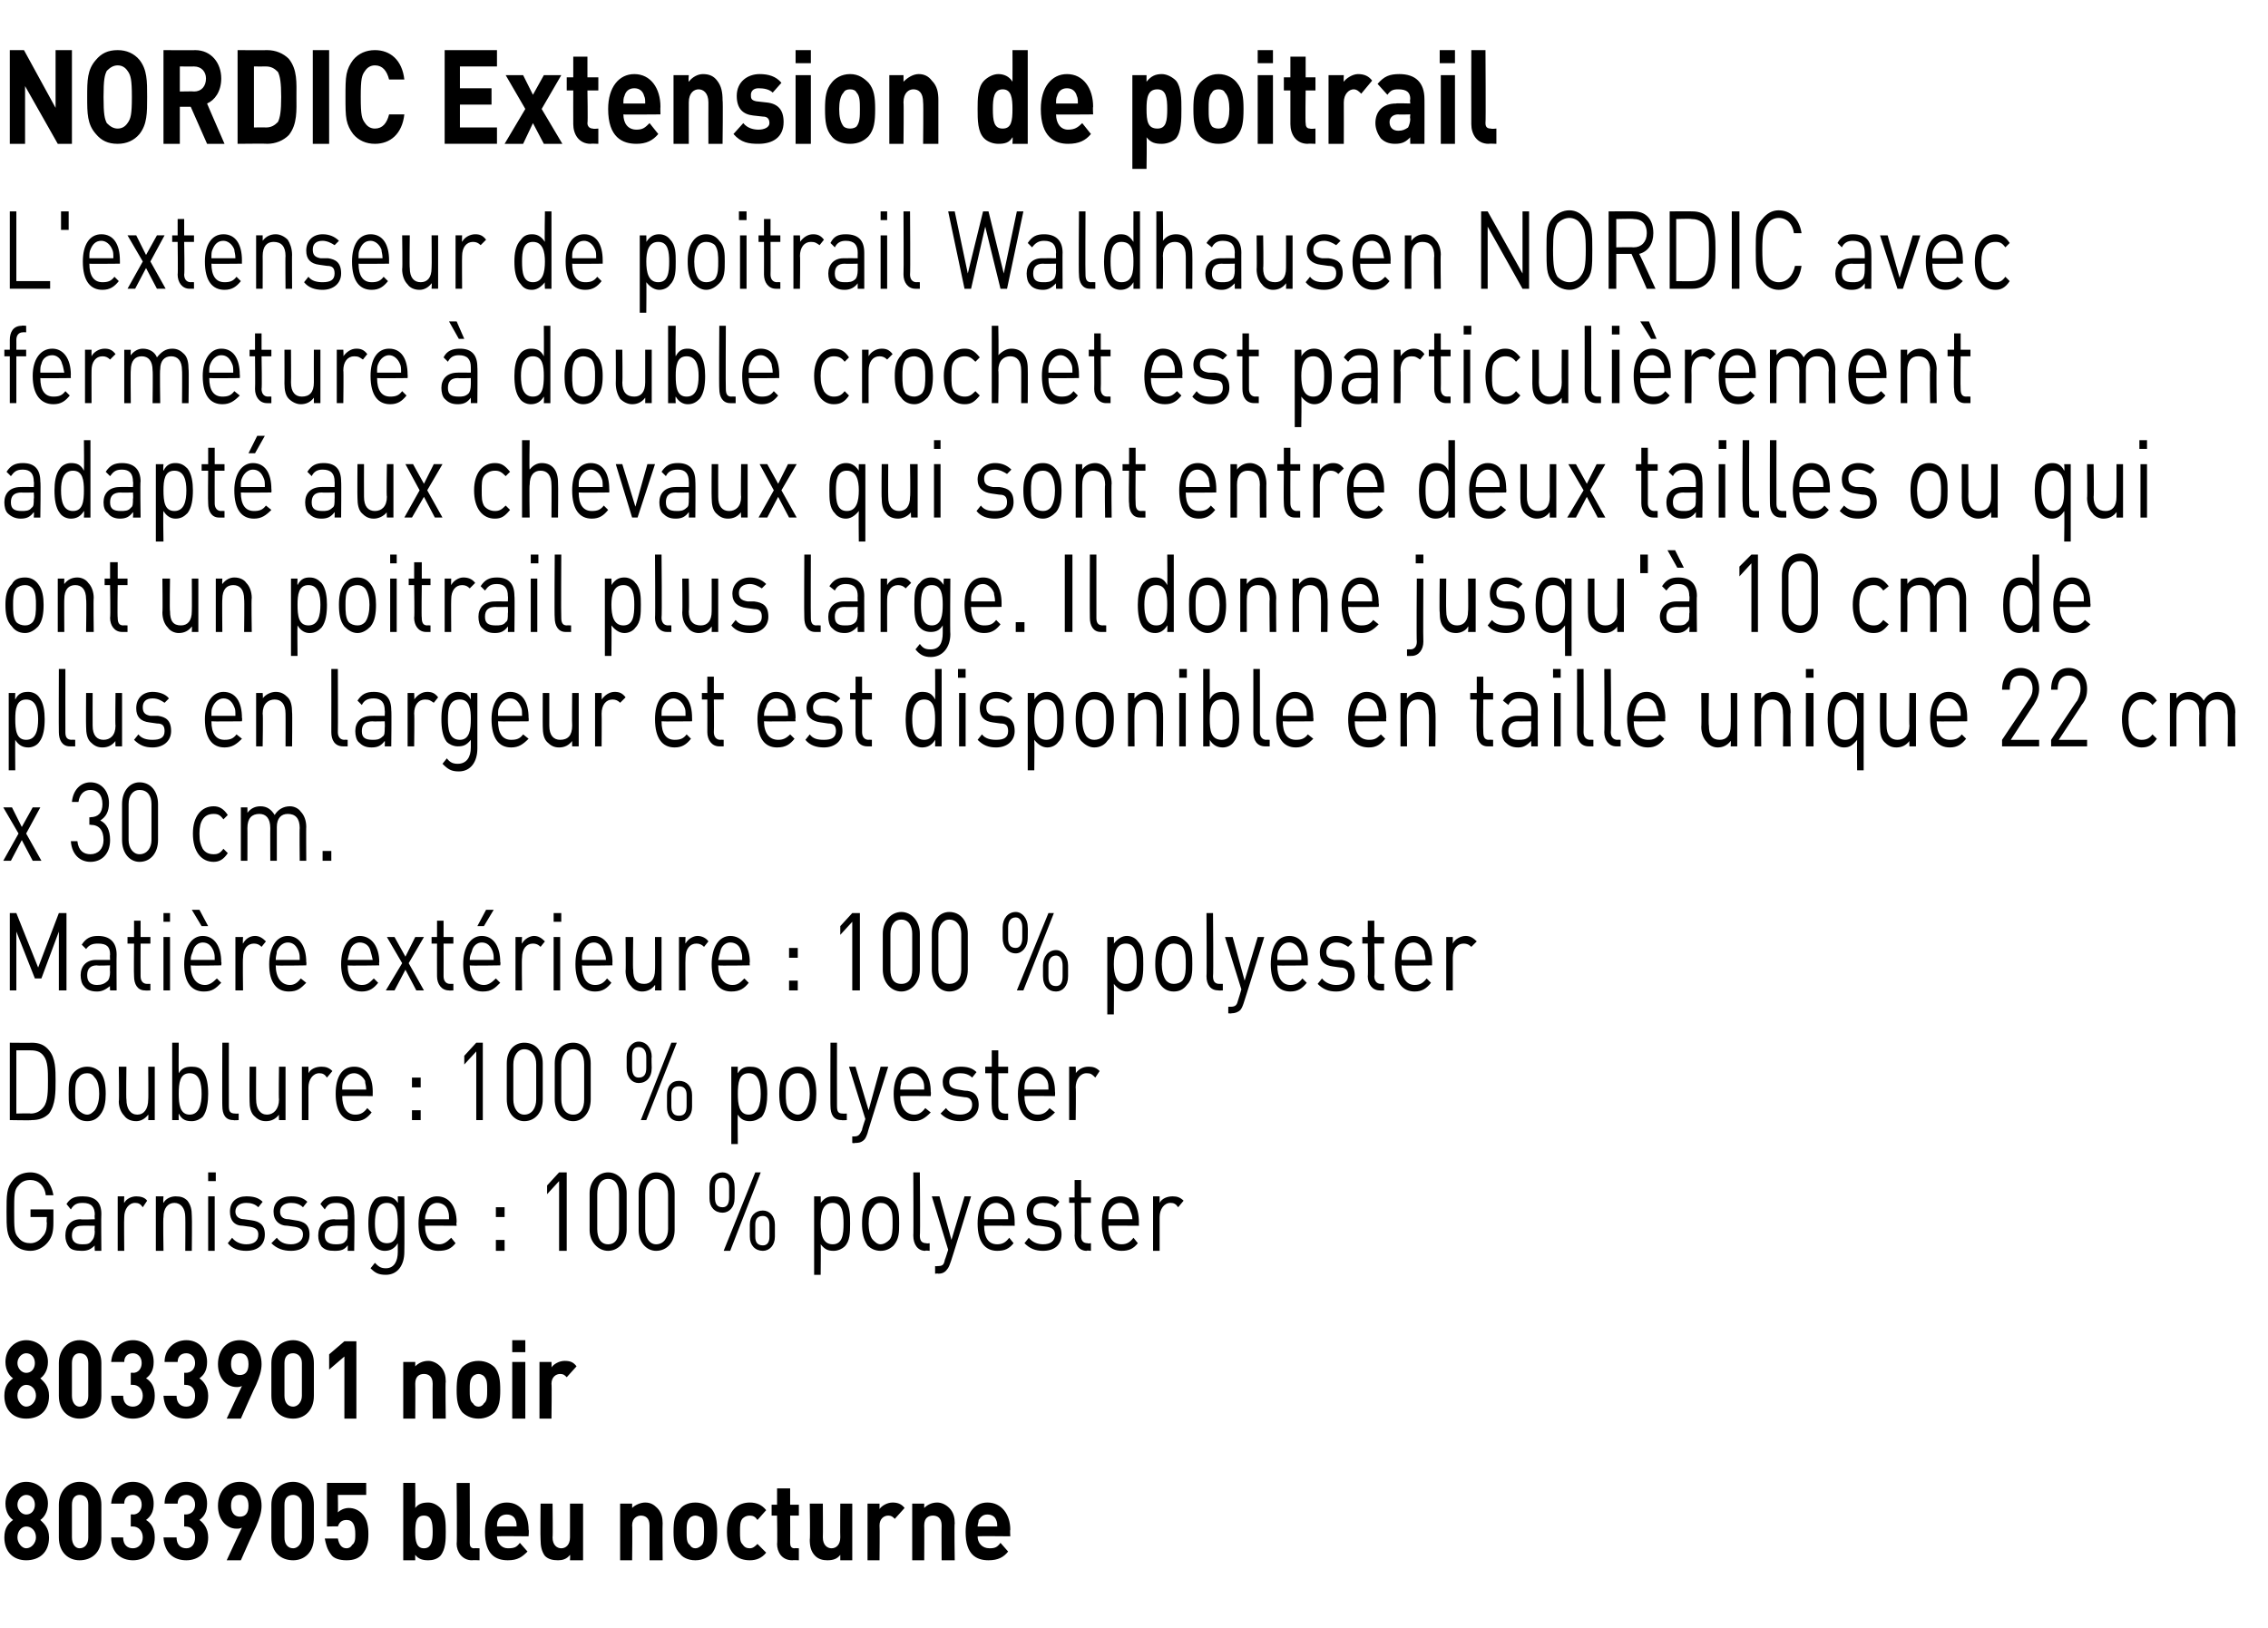 <?xml version="1.0" standalone="no"?><!DOCTYPE svg PUBLIC "-//W3C//DTD SVG 1.1//EN" "http://www.w3.org/Graphics/SVG/1.1/DTD/svg11.dtd"><svg xmlns="http://www.w3.org/2000/svg" version="1.1" width="208.1px" height="149.4px" viewBox="0 -4 208.1 149.4" style="top:-4px"><desc>﻿NORDIC Extension de poitrail﻿ ﻿L'extenseur de poitrail Waldhausen NORDIC avec fermeture double crochet est particu...</desc><defs/><g id="Polygon260866"><path d="m2.4 139.2c-1.1 0-2-.7-2-2.1c0-.9.4-1.3.8-1.6c-.3-.2-.7-.7-.7-1.5c0-1.2.9-2 1.9-2c1.1 0 2 .8 2 2c0 .8-.4 1.3-.7 1.5c.3.3.8.7.8 1.6c0 1.4-.9 2.1-2.1 2.1zm0-3.1c-.4 0-.8.4-.8 1c0 .5.4 1 .8 1c.5 0 .9-.5.9-1c0-.6-.4-1-.9-1zm0-2.9c-.4 0-.8.4-.8.9c0 .5.4.9.8.9c.5 0 .8-.4.8-.9c0-.5-.3-.9-.8-.9zm4.9 6c-1 0-1.9-.7-1.9-2.1c0 0 0-3 0-3c0-1.3.9-2.1 1.9-2.1c1.1 0 2 .8 2 2.1c0 0 0 3 0 3c0 1.4-.9 2.1-2 2.1zm.8-5.1c0-.6-.3-.9-.8-.9c-.4 0-.7.3-.7.9c0 0 0 3 0 3c0 .6.3 1 .7 1c.5 0 .8-.4.8-1c0 0 0-3 0-3zm4.1 5.1c-1 0-2-.6-2-2.1c0 0 1.1 0 1.1 0c0 .7.4 1 .9 1c.5 0 .9-.4.9-1c0-.6-.4-1-.9-1c-.04-.01-.2 0-.2 0l0-1.1c0 0 .16-.04.2 0c.5 0 .8-.4.8-.9c0-.6-.4-.9-.8-.9c-.5 0-.8.3-.8.8c0 0-1.2 0-1.2 0c.1-1.2.9-2 2-2c1.1 0 1.9.8 1.9 2c0 .8-.3 1.2-.7 1.5c.5.3.8.8.8 1.6c0 1.4-.9 2.1-2 2.1zm4.9 0c-1.1 0-2-.6-2.1-2.1c0 0 1.2 0 1.2 0c0 .7.4 1 .9 1c.5 0 .8-.4.8-1c0-.6-.3-1-.9-1c.05-.01-.1 0-.1 0l0-1.1c0 0 .15-.04.1 0c.6 0 .9-.4.9-.9c0-.6-.4-.9-.8-.9c-.5 0-.8.3-.8.8c0 0-1.2 0-1.2 0c0-1.2.9-2 2-2c1.1 0 1.9.8 1.9 2c0 .8-.3 1.2-.7 1.5c.4.3.8.8.8 1.6c0 1.4-.9 2.1-2 2.1zm6.4-3.1c-.03-.01-1.4 3.1-1.4 3.1l-1.3 0c0 0 1.38-2.97 1.4-3c-.2.1-.3.1-.5.1c-.9 0-1.7-.8-1.7-2.1c0-1.4.9-2.2 2-2.2c1.1 0 2 .8 2 2.2c0 .6-.2 1.2-.5 1.9zm-1.5-2.9c-.5 0-.8.3-.8 1c0 .6.3 1 .8 1c.5 0 .8-.3.8-1c0-.7-.3-1-.8-1zm4.9 6c-1.1 0-2-.7-2-2.1c0 0 0-3 0-3c0-1.3.9-2.1 2-2.1c1 0 1.9.8 1.9 2.1c0 0 0 3 0 3c0 1.4-.9 2.1-1.9 2.1zm.8-5.1c0-.6-.4-.9-.8-.9c-.5 0-.8.3-.8.9c0 0 0 3 0 3c0 .6.3 1 .8 1c.4 0 .8-.4.8-1c0 0 0-3 0-3zm5.5 4.6c-.3.3-.7.5-1.4.5c-.7 0-1.2-.2-1.4-.5c-.4-.5-.5-1-.6-1.5c0 0 1.2 0 1.2 0c.1.5.3.9.8.9c.2 0 .4-.1.5-.3c.3-.2.3-.6.3-1c0-.8-.2-1.3-.8-1.3c-.5 0-.7.3-.8.6c.04-.03-1 0-1 0l0-4l3.6 0l0 1.1l-2.6 0c0 0 .03 1.55 0 1.6c.2-.2.6-.4 1-.4c.5 0 .9.2 1.2.5c.5.5.6 1.2.6 1.9c0 .8-.1 1.3-.6 1.9zm7.2.1c-.3.3-.7.4-1.1.4c-.5 0-.9-.1-1.2-.5c-.01-.02 0 .5 0 .5l-1.1 0l0-7.1l1.1 0c0 0 .02 2.32 0 2.3c.3-.4.7-.5 1.2-.5c.4 0 .8.2 1.1.5c.5.5.5 1.4.5 2.2c0 .7 0 1.6-.5 2.2zm-1.5-3.7c-.7 0-.8.6-.8 1.5c0 .8.1 1.5.8 1.5c.7 0 .8-.7.8-1.5c0-.9-.1-1.5-.8-1.5zm4.4 4.1c-.9 0-1.4-.8-1.4-1.5c.05-.02 0-5.6 0-5.6l1.2 0c0 0 .02 5.5 0 5.5c0 .3.1.5.4.5c.03-.03.5 0 .5 0l0 1.1c0 0-.68-.03-.7 0zm2.3-2.2c0 .6.4 1.1 1 1.1c.6 0 .8-.1 1.1-.5c0 0 .7.8.7.8c-.5.5-.9.8-1.8.8c-1.1 0-2.1-.5-2.1-2.6c0-1.7.8-2.7 2-2.7c1.3 0 2 1.1 2 2.5c.05-.01 0 .6 0 .6c0 0-2.89-.03-2.9 0zm1.7-1.5c-.1-.3-.4-.5-.8-.5c-.4 0-.7.2-.8.5c-.1.2-.1.4-.1.6c0 0 1.8 0 1.8 0c0-.2 0-.4-.1-.6zm5 3.7c0 0 .03-.51 0-.5c-.3.4-.7.5-1.1.5c-.5 0-.9-.1-1.2-.4c-.3-.4-.4-.9-.4-1.5c-.03-.01 0-3.3 0-3.3l1.1 0c0 0 .04 3.11 0 3.1c0 .7.4 1 .8 1c.4 0 .8-.3.8-1c0 .01 0-3.1 0-3.1l1.2 0l0 5.2l-1.2 0zm7.3 0c0 0 0-3.18 0-3.2c0-.7-.4-.9-.8-.9c-.3 0-.8.2-.8.9c.04.02 0 3.2 0 3.2l-1.1 0l0-5.2l1.1 0c0 0 .01.44 0 .4c.3-.3.8-.5 1.2-.5c.5 0 .8.2 1.1.5c.4.4.5.9.5 1.4c-.03.04 0 3.4 0 3.4l-1.2 0zm5.7-.6c-.3.3-.8.6-1.5.6c-.7 0-1.2-.3-1.4-.6c-.5-.5-.6-1.1-.6-2c0-1 .1-1.6.6-2.1c.2-.3.7-.6 1.4-.6c.7 0 1.2.3 1.5.6c.4.5.5 1.1.5 2.1c0 .9-.1 1.5-.5 2zm-.9-3.3c-.2-.1-.4-.2-.6-.2c-.2 0-.4.1-.5.2c-.3.3-.3.7-.3 1.3c0 .5 0 1 .3 1.2c.1.2.3.3.5.3c.2 0 .4-.1.6-.3c.2-.2.2-.7.2-1.2c0-.6 0-1-.2-1.3zm4.4 3.9c-1 0-2.1-.5-2.1-2.6c0-2.1 1.1-2.7 2.1-2.7c.6 0 1.1.2 1.5.7c0 0-.8.9-.8.9c-.2-.3-.4-.4-.7-.4c-.3 0-.5.1-.7.3c-.2.3-.2.6-.2 1.2c0 .5 0 .9.2 1.1c.2.3.4.4.7.4c.3 0 .5-.2.7-.4c0 0 .8.8.8.8c-.4.5-.9.7-1.5.7zm3.9 0c-1 0-1.4-.8-1.4-1.5c.04-.02 0-2.6 0-2.6l-.5 0l0-1l.5 0l0-1.5l1.2 0l0 1.5l.8 0l0 1l-.8 0c0 0 .01 2.5 0 2.5c0 .3.1.5.4.5c.02-.03.4 0 .4 0l0 1.1c0 0-.6-.03-.6 0zm4.4 0c0 0 0-.51 0-.5c-.3.4-.7.5-1.2.5c-.4 0-.8-.1-1.1-.4c-.4-.4-.5-.9-.5-1.5c.05-.01 0-3.3 0-3.3l1.2 0c0 0 .02 3.11 0 3.1c0 .7.4 1 .8 1c.4 0 .8-.3.8-1c-.02.01 0-3.1 0-3.1l1.1 0l0 5.2l-1.1 0zm5-3.8c-.2-.2-.3-.3-.6-.3c-.4 0-.8.3-.8.9c.03.03 0 3.2 0 3.2l-1.1 0l0-5.2l1.1 0c0 0 0 .46 0 .5c.2-.3.7-.6 1.2-.6c.4 0 .8.1 1.1.5c0 0-.9 1-.9 1zm4.3 3.8c0 0-.02-3.18 0-3.2c0-.7-.4-.9-.8-.9c-.4 0-.8.2-.8.9c.02.02 0 3.2 0 3.2l-1.1 0l0-5.2l1.1 0c0 0 0 .44 0 .4c.3-.3.7-.5 1.2-.5c.4 0 .8.2 1.1.5c.4.4.5.9.5 1.4c-.05.04 0 3.4 0 3.4l-1.2 0zm3.3-2.2c0 .6.4 1.1 1.1 1.1c.5 0 .7-.1 1-.5c0 0 .7.8.7.8c-.4.5-.9.8-1.8.8c-1.1 0-2.1-.5-2.1-2.6c0-1.7.8-2.7 2-2.7c1.3 0 2.1 1.1 2.1 2.5c-.04-.01 0 .6 0 .6c0 0-2.97-.03-3 0zm1.7-1.5c-.1-.3-.4-.5-.8-.5c-.4 0-.6.2-.8.5c0 .2-.1.4-.1.6c0 0 1.8 0 1.8 0c0-.2 0-.4-.1-.6z" stroke="none" fill="#000"/></g><g id="Polygon260865"><path d="m2.4 126.2c-1.1 0-2-.7-2-2.1c0-.9.4-1.3.8-1.6c-.3-.2-.7-.7-.7-1.5c0-1.2.9-2 1.9-2c1.1 0 2 .8 2 2c0 .8-.4 1.3-.7 1.5c.3.3.8.7.8 1.6c0 1.4-.9 2.1-2.1 2.1zm0-3.1c-.4 0-.8.4-.8 1c0 .5.4 1 .8 1c.5 0 .9-.5.9-1c0-.6-.4-1-.9-1zm0-2.9c-.4 0-.8.4-.8.9c0 .5.4.9.8.9c.5 0 .8-.4.8-.9c0-.5-.3-.9-.8-.9zm4.9 6c-1 0-1.9-.7-1.9-2.1c0 0 0-3 0-3c0-1.3.9-2.1 1.9-2.1c1.1 0 2 .8 2 2.1c0 0 0 3 0 3c0 1.4-.9 2.1-2 2.1zm.8-5.1c0-.6-.3-.9-.8-.9c-.4 0-.7.3-.7.9c0 0 0 3 0 3c0 .6.3 1 .7 1c.5 0 .8-.4.8-1c0 0 0-3 0-3zm4.1 5.1c-1 0-2-.6-2-2.1c0 0 1.1 0 1.1 0c0 .7.4 1 .9 1c.5 0 .9-.4.9-1c0-.6-.4-1-.9-1c-.04-.01-.2 0-.2 0l0-1.1c0 0 .16-.04.2 0c.5 0 .8-.4.8-.9c0-.6-.4-.9-.8-.9c-.5 0-.8.3-.8.8c0 0-1.2 0-1.2 0c.1-1.2.9-2 2-2c1.1 0 1.9.8 1.9 2c0 .8-.3 1.2-.7 1.5c.5.3.8.8.8 1.6c0 1.4-.9 2.1-2 2.1zm4.9 0c-1.1 0-2-.6-2.1-2.1c0 0 1.2 0 1.2 0c0 .7.4 1 .9 1c.5 0 .8-.4.8-1c0-.6-.3-1-.9-1c.05-.01-.1 0-.1 0l0-1.1c0 0 .15-.04.1 0c.6 0 .9-.4.9-.9c0-.6-.4-.9-.8-.9c-.5 0-.8.3-.8.8c0 0-1.2 0-1.2 0c0-1.2.9-2 2-2c1.1 0 1.9.8 1.9 2c0 .8-.3 1.2-.7 1.5c.4.3.8.8.8 1.6c0 1.4-.9 2.1-2 2.1zm6.4-3.1c-.03-.01-1.4 3.1-1.4 3.1l-1.3 0c0 0 1.38-2.97 1.4-3c-.2.1-.3.1-.5.1c-.9 0-1.7-.8-1.7-2.1c0-1.4.9-2.2 2-2.2c1.1 0 2 .8 2 2.2c0 .6-.2 1.2-.5 1.9zm-1.5-2.9c-.5 0-.8.3-.8 1c0 .6.3 1 .8 1c.5 0 .8-.3.8-1c0-.7-.3-1-.8-1zm4.9 6c-1.1 0-2-.7-2-2.1c0 0 0-3 0-3c0-1.3.9-2.1 2-2.1c1 0 1.9.8 1.9 2.1c0 0 0 3 0 3c0 1.4-.9 2.1-1.9 2.1zm.8-5.1c0-.6-.4-.9-.8-.9c-.5 0-.8.3-.8.9c0 0 0 3 0 3c0 .6.3 1 .8 1c.4 0 .8-.4.8-1c0 0 0-3 0-3zm3.9 5.1l0-5.7l-1.4 1.2l0-1.4l1.4-1.2l1.1 0l0 7.1l-1.1 0zm8.1 0c0 0-.02-3.18 0-3.2c0-.7-.4-.9-.8-.9c-.4 0-.8.2-.8.9c.02.02 0 3.2 0 3.2l-1.1 0l0-5.2l1.1 0c0 0 0 .44 0 .4c.3-.3.7-.5 1.2-.5c.4 0 .8.2 1.1.5c.4.4.5.9.5 1.4c-.05.04 0 3.4 0 3.4l-1.2 0zm5.7-.6c-.3.3-.8.6-1.5.6c-.7 0-1.2-.3-1.5-.6c-.4-.5-.5-1.1-.5-2c0-1 .1-1.6.5-2.1c.3-.3.8-.6 1.5-.6c.7 0 1.2.3 1.5.6c.4.5.5 1.1.5 2.1c0 .9-.1 1.5-.5 2zm-1-3.3c-.1-.1-.3-.2-.5-.2c-.2 0-.4.1-.5.2c-.3.3-.3.7-.3 1.3c0 .5 0 1 .3 1.2c.1.2.3.3.5.3c.2 0 .4-.1.5-.3c.3-.2.3-.7.3-1.2c0-.6 0-1-.3-1.3zm2.6 3.9l0-5.2l1.2 0l0 5.2l-1.2 0zm0-6.1l0-1.1l1.2 0l0 1.1l-1.2 0zm5 2.3c-.2-.2-.3-.3-.6-.3c-.4 0-.8.3-.8.9c.04.03 0 3.2 0 3.2l-1.1 0l0-5.2l1.1 0c0 0 .02.46 0 .5c.2-.3.7-.6 1.2-.6c.5 0 .8.1 1.1.5c0 0-.9 1-.9 1z" stroke="none" fill="#000"/></g><g id="Polygon260864"><path d="m4.4 110c-.4.5-1 .8-1.6.8c-.6 0-1.2-.2-1.6-.7c-.6-.7-.6-1.4-.6-2.9c0-1.5 0-2.2.6-2.9c.4-.5 1-.7 1.6-.7c1.1 0 1.9.9 2.1 2.1c0 0-.7 0-.7 0c-.1-.9-.7-1.4-1.4-1.4c-.4 0-.8.1-1.1.5c-.4.4-.4.9-.4 2.4c0 1.5 0 2 .4 2.4c.3.4.7.5 1.1.5c.4 0 .8-.2 1.1-.6c.3-.3.4-.7.4-1.3c-.05.03 0-.5 0-.5l-1.5 0l0-.7l2.1 0c0 0 0 1.15 0 1.2c0 .8-.1 1.3-.5 1.8zm4.3.8c0 0-.04-.52 0-.5c-.4.4-.7.5-1.2.5c-.6 0-1-.1-1.2-.4c-.2-.3-.3-.6-.3-1c0-.9.5-1.5 1.4-1.5c0 .05 1.3 0 1.3 0c0 0-.04-.43 0-.4c0-.7-.3-1.1-1.1-1.1c-.5 0-.8.1-1.1.6c0 0-.4-.5-.4-.5c.4-.6.8-.7 1.5-.7c1.1 0 1.7.5 1.7 1.6c-.03.01 0 3.4 0 3.4l-.6 0zm0-2.3c0 0-1.21-.02-1.2 0c-.6 0-.9.3-.9.9c0 .5.3.8.9.8c.4 0 .7 0 .9-.3c.2-.2.3-.5.3-.9c-.04.01 0-.5 0-.5zm4.4-1.7c-.2-.3-.4-.4-.7-.4c-.6 0-1 .6-1 1.3c-.03.03 0 3.1 0 3.1l-.6 0l0-5l.6 0c0 0-.03.63 0 .6c.2-.4.7-.6 1.1-.6c.4 0 .8.1 1 .4c0 0-.4.6-.4.6zm3.9 4c0 0 .02-3.08 0-3.1c0-.8-.4-1.3-1-1.3c-.6 0-1 .5-1 1.3c-.05.02 0 3.1 0 3.1l-.7 0l0-5l.7 0c0 0-.05.57 0 .6c.2-.4.7-.6 1.1-.6c.5 0 .8.1 1.1.4c.3.4.4.8.4 1.4c.03 0 0 3.2 0 3.2l-.6 0zm2.1 0l0-5l.6 0l0 5l-.6 0zm0-6.4l0-.8l.7 0l0 .8l-.7 0zm3.5 6.4c-.7 0-1.3-.2-1.7-.7c0 0 .4-.5.4-.5c.3.4.8.6 1.3.6c.7 0 1.1-.3 1.1-.9c0-.4-.2-.6-.7-.7c0 0-.7-.1-.7-.1c-.8 0-1.2-.5-1.2-1.3c0-.9.6-1.4 1.5-1.4c.6 0 1.1.1 1.5.5c0 0-.4.5-.4.5c-.3-.3-.7-.4-1.1-.4c-.6 0-1 .3-1 .8c0 .4.3.7.8.7c0 0 .7.1.7.1c.7.1 1.2.4 1.2 1.3c0 1-.7 1.5-1.7 1.5zm4.1 0c-.7 0-1.3-.2-1.8-.7c0 0 .5-.5.5-.5c.3.4.7.6 1.3.6c.6 0 1.1-.3 1.1-.9c0-.4-.2-.6-.7-.7c0 0-.7-.1-.7-.1c-.8 0-1.3-.5-1.3-1.3c0-.9.7-1.4 1.6-1.4c.6 0 1.1.1 1.5.5c0 0-.4.5-.4.5c-.3-.3-.7-.4-1.1-.4c-.6 0-1 .3-1 .8c0 .4.2.7.8.7c0 0 .6.1.6.1c.8.1 1.3.4 1.3 1.3c0 1-.7 1.5-1.7 1.5zm5.2 0c0 0 .03-.52 0-.5c-.3.4-.6.5-1.2.5c-.6 0-.9-.1-1.2-.4c-.2-.3-.3-.6-.3-1c0-.9.5-1.5 1.5-1.5c-.02.05 1.2 0 1.2 0c0 0 .03-.43 0-.4c0-.7-.3-1.1-1-1.1c-.6 0-.8.1-1.1.6c0 0-.4-.5-.4-.5c.4-.6.8-.7 1.5-.7c1.1 0 1.6.5 1.6 1.6c.05.01 0 3.4 0 3.4l-.6 0zm0-2.3c0 0-1.14-.02-1.1 0c-.7 0-1 .3-1 .9c0 .5.3.8 1 .8c.3 0 .7 0 .9-.3c.2-.2.2-.5.2-.9c.03.01 0-.5 0-.5zm3.5 4.5c-.7 0-1-.2-1.4-.6c0 0 .4-.5.4-.5c.3.3.5.5 1 .5c.8 0 1.1-.7 1.1-1.5c0 0 0-.8 0-.8c-.3.5-.7.7-1.2.7c-.4 0-.8-.2-1-.5c-.4-.5-.5-1.2-.5-2c0-.8.1-1.6.5-2.1c.2-.3.6-.4 1-.4c.5 0 .9.1 1.2.6c.02.01 0-.6 0-.6l.6 0c0 0 .02 5.11 0 5.1c0 1.2-.6 2.1-1.7 2.1zm.1-6.6c-.9 0-1.1.9-1.1 1.9c0 .9.2 1.8 1.1 1.8c.9 0 1-.9 1-1.8c0-1-.1-1.9-1-1.9zm3.5 2.1c0 1.1.5 1.7 1.3 1.7c.4 0 .7-.2 1.1-.6c0 0 .4.5.4.5c-.4.5-.8.7-1.6.7c-1.1 0-1.8-.8-1.8-2.5c0-1.6.7-2.5 1.7-2.5c1.1 0 1.8.9 1.8 2.4c-.05-.05 0 .3 0 .3c0 0-2.87-.02-2.9 0zm2.1-1.4c-.1-.4-.5-.7-1-.7c-.4 0-.8.3-.9.7c-.1.3-.2.4-.2.8c0 0 2.2 0 2.2 0c0-.4 0-.5-.1-.8zm4.4.6l0-.9l.8 0l0 .9l-.8 0zm0 3.1l0-1l.8 0l0 1l-.8 0zm5.8 0l0-6.4l-1.1 1.2l0-.8l1.1-1.2l.7 0l0 7.2l-.7 0zm4.5 0c-.9 0-1.7-.8-1.7-1.9c0 0 0-3.4 0-3.4c0-1.1.8-1.9 1.7-1.9c.9 0 1.7.8 1.7 1.9c0 0 0 3.4 0 3.4c0 1.1-.8 1.9-1.7 1.9zm1-5.2c0-.8-.3-1.4-1-1.4c-.7 0-1 .6-1 1.4c0 0 0 3.2 0 3.2c0 .8.3 1.4 1 1.4c.7 0 1-.6 1-1.4c0 0 0-3.2 0-3.2zm3.4 5.2c-.9 0-1.6-.8-1.6-1.9c0 0 0-3.4 0-3.4c0-1.1.7-1.9 1.6-1.9c1 0 1.7.8 1.7 1.9c0 0 0 3.4 0 3.4c0 1.1-.7 1.9-1.7 1.9zm1.1-5.2c0-.8-.4-1.4-1.1-1.4c-.6 0-1 .6-1 1.4c0 0 0 3.2 0 3.2c0 .8.4 1.4 1 1.4c.7 0 1.1-.6 1.1-1.4c0 0 0-3.2 0-3.2zm8.7 5.2c-.7 0-1.2-.5-1.2-1.3c0 0 0-1.1 0-1.1c0-.8.5-1.3 1.2-1.3c.6 0 1.1.5 1.1 1.3c0 0 0 1.1 0 1.1c0 .8-.5 1.3-1.1 1.3zm-2.6-4.8c0 .8-.5 1.3-1.1 1.3c-.7 0-1.2-.5-1.2-1.3c0 0 0-1.1 0-1.1c0-.8.5-1.3 1.2-1.3c.6 0 1.1.5 1.1 1.3c.02.01 0 1.1 0 1.1c0 0 .02-.03 0 0zm-.4 4.8l-.6 0l2.9-7.2l.5 0l-2.8 7.2zm3.6-2.4c0-.5-.2-.8-.6-.8c-.5 0-.7.3-.7.8c0 0 0 1.1 0 1.1c0 .5.2.8.7.8c.4 0 .6-.3.6-.8c0 0 0-1.1 0-1.1zm-3.7-3.5c0-.5-.2-.8-.6-.8c-.5 0-.7.3-.7.8c0 0 0 1 0 1c0 .6.2.9.7.9c.4 0 .6-.3.6-.9c0 0 0-1 0-1zm10.6 5.5c-.2.2-.6.4-1 .4c-.5 0-.8-.1-1.2-.6c.03-.02 0 2.8 0 2.8l-.6 0l0-7.2l.6 0c0 0 .03.61 0 .6c.4-.5.7-.6 1.2-.6c.4 0 .8.1 1 .4c.5.5.5 1.3.5 2.1c0 .8 0 1.6-.5 2.1zm-1.1-4c-.9 0-1.1.9-1.1 1.9c0 1 .2 1.9 1.1 1.9c.9 0 1-.9 1-1.9c0-1-.1-1.9-1-1.9zm5.6 3.9c-.3.3-.7.5-1.2.5c-.5 0-.9-.2-1.2-.5c-.4-.6-.5-1.2-.5-2c0-.8.1-1.5.5-2c.3-.3.7-.5 1.2-.5c.5 0 .9.2 1.2.5c.5.5.5 1.2.5 2c0 .8 0 1.4-.5 2zm-.4-3.5c-.2-.3-.5-.4-.8-.4c-.3 0-.5.1-.7.4c-.3.3-.4.9-.4 1.5c0 .5.1 1.2.4 1.5c.2.2.4.4.7.4c.3 0 .6-.2.8-.4c.3-.3.3-1 .3-1.5c0-.6 0-1.2-.3-1.5zm3.3 4c-.7 0-1.1-.6-1.1-1.4c.03.05 0-5.8 0-5.8l.6 0c0 0 .05 5.82 0 5.8c0 .5.2.7.6.7c.01.04.3 0 .3 0l0 .7c0 0-.4-.05-.4 0zm2.3 1.1c-.1.3-.2.5-.3.6c-.2.3-.5.4-.8.4c0-.04-.3 0-.3 0l0-.7c0 0 .23.03.2 0c.5 0 .6-.1.7-.6c.02.02.3-.9.3-.9l-1.5-4.9l.7 0l1.1 4l1.2-4l.6 0c0 0-1.88 6.15-1.9 6.1zm3.1-3.4c0 1.1.4 1.7 1.2 1.7c.5 0 .8-.2 1.1-.6c0 0 .4.5.4.5c-.4.5-.8.7-1.5.7c-1.1 0-1.8-.8-1.8-2.5c0-1.6.6-2.5 1.7-2.5c1.1 0 1.7.9 1.7 2.4c0-.05 0 .3 0 .3c0 0-2.82-.02-2.8 0zm2.1-1.4c-.2-.4-.6-.7-1-.7c-.5 0-.8.3-1 .7c-.1.3-.1.4-.1.8c0 0 2.2 0 2.2 0c0-.4 0-.5-.1-.8zm3.3 3.7c-.7 0-1.2-.2-1.7-.7c0 0 .4-.5.4-.5c.3.4.8.6 1.3.6c.7 0 1.1-.3 1.1-.9c0-.4-.2-.6-.7-.7c0 0-.7-.1-.7-.1c-.8 0-1.2-.5-1.2-1.3c0-.9.6-1.4 1.5-1.4c.6 0 1.2.1 1.5.5c0 0-.4.5-.4.5c-.3-.3-.6-.4-1.1-.4c-.6 0-.9.3-.9.8c0 .4.2.7.7.7c0 0 .7.1.7.1c.7.1 1.2.4 1.2 1.3c0 1-.7 1.5-1.7 1.5zm4 0c-.7 0-1.1-.6-1.1-1.4c.03.03 0-3 0-3l-.5 0l0-.5l.5 0l0-1.6l.6 0l0 1.6l.9 0l0 .5l-.9 0c0 0 .04 3.01 0 3c0 .5.2.7.6.7c.01.04.3 0 .3 0l0 .7c0 0-.4-.05-.4 0zm2-2.3c0 1.1.4 1.7 1.2 1.7c.5 0 .8-.2 1.1-.6c0 0 .4.5.4.5c-.4.5-.8.7-1.5.7c-1.1 0-1.8-.8-1.8-2.5c0-1.6.6-2.5 1.7-2.5c1.1 0 1.7.9 1.7 2.4c-.01-.05 0 .3 0 .3c0 0-2.83-.02-2.8 0zm2-1.4c-.1-.4-.5-.7-.9-.7c-.5 0-.8.3-1 .7c-.1.3-.1.4-.1.8c0 0 2.2 0 2.2 0c0-.4-.1-.5-.2-.8zm4.4-.3c-.2-.3-.4-.4-.7-.4c-.6 0-1 .6-1 1.3c0 .03 0 3.1 0 3.1l-.6 0l0-5l.6 0c0 0 0 .63 0 .6c.2-.4.7-.6 1.2-.6c.4 0 .7.1 1 .4c0 0-.5.6-.5.6z" stroke="none" fill="#000"/></g><g id="Polygon260863"><path d="m4.5 98.2c-.4.4-.9.6-1.6.6c.05.04-2 0-2 0l0-7.1c0 0 2.05.02 2 0c.7 0 1.2.2 1.6.7c.6.7.6 1.8.6 2.8c0 1 0 2.2-.6 3zm-.5-5.3c-.3-.4-.7-.5-1.2-.5c.04 0-1.3 0-1.3 0l0 5.8c0 0 1.34-.04 1.3 0c.5 0 .9-.2 1.2-.6c.4-.5.4-1.5.4-2.4c0-.9 0-1.8-.4-2.3zm5.2 5.4c-.3.4-.7.6-1.2.6c-.5 0-.9-.2-1.2-.6c-.5-.5-.5-1.2-.5-1.9c0-.8 0-1.5.5-2c.3-.3.7-.5 1.2-.5c.5 0 .9.2 1.2.5c.4.5.5 1.2.5 2c0 .7-.1 1.4-.5 1.9zm-.5-3.4c-.2-.3-.4-.4-.7-.4c-.3 0-.6.1-.8.4c-.3.3-.3.9-.3 1.5c0 .5 0 1.1.3 1.5c.2.2.5.4.8.4c.3 0 .5-.2.7-.4c.3-.4.4-1 .4-1.5c0-.6-.1-1.2-.4-1.5zm4.9 3.9c0 0 .03-.51 0-.5c-.3.4-.7.6-1.1.6c-.5 0-.9-.2-1.1-.5c-.3-.3-.5-.8-.5-1.3c.05-.04 0-3.2 0-3.2l.7 0c0 0-.04 3.05 0 3c0 .9.4 1.4 1 1.4c.6 0 1-.5 1-1.4c.03.05 0-3 0-3l.6 0l0 4.9l-.6 0zm5-.3c-.2.2-.6.4-1 .4c-.5 0-.9-.1-1.2-.7c-.02.05 0 .6 0 .6l-.6 0l0-7.1l.6 0c0 0-.02 2.79 0 2.8c.3-.5.7-.6 1.2-.6c.4 0 .8.1 1 .4c.4.5.5 1.3.5 2.1c0 .7-.1 1.6-.5 2.1zm-1.2-4c-.9 0-1 .9-1 1.9c0 .9.1 1.9 1 1.9c.9 0 1.1-1 1.1-1.9c0-1-.2-1.9-1.1-1.9zm4 4.3c-.7 0-1-.5-1-1.3c-.02.03 0-5.8 0-5.8l.6 0c0 0-.01 5.8 0 5.8c0 .5.1.7.6.7c-.04.02.3 0 .3 0l0 .6c0 0-.46.04-.5 0zm4.2 0c0 0-.03-.51 0-.5c-.3.4-.7.6-1.2.6c-.5 0-.8-.2-1.1-.5c-.3-.3-.4-.8-.4-1.3c-.02-.04 0-3.2 0-3.2l.6 0c0 0-.01 3.05 0 3c0 .9.4 1.4 1 1.4c.6 0 1.1-.5 1.1-1.4c-.04.05 0-3 0-3l.6 0l0 4.9l-.6 0zm4.4-3.9c-.2-.3-.4-.4-.7-.4c-.6 0-1 .6-1 1.3c.01.02 0 3 0 3l-.6 0l0-4.9l.6 0c0 0 .01.62 0 .6c.2-.4.7-.6 1.2-.6c.4 0 .7.1 1 .4c0 0-.5.6-.5.6zm1.4 1.7c0 1 .4 1.7 1.2 1.7c.5 0 .8-.2 1.1-.6c0 0 .4.4.4.4c-.4.5-.8.8-1.5.8c-1.1 0-1.8-.8-1.8-2.5c0-1.6.6-2.5 1.7-2.5c1.1 0 1.7.9 1.7 2.3c-.01.04 0 .4 0 .4c0 0-2.83-.03-2.8 0zm2.1-1.4c-.2-.4-.6-.7-1-.7c-.5 0-.8.3-1 .7c-.1.3-.1.4-.1.8c0 0 2.2 0 2.2 0c0-.4-.1-.5-.1-.8zm4.3.6l0-.9l.8 0l0 .9l-.8 0zm0 3l0-.9l.8 0l0 .9l-.8 0zm5.9 0l0-6.3l-1.1 1.2l0-.8l1.1-1.2l.6 0l0 7.1l-.6 0zm4.4.1c-.9 0-1.6-.8-1.6-2c0 0 0-3.3 0-3.3c0-1.2.7-1.9 1.6-1.9c1 0 1.7.7 1.7 1.9c0 0 0 3.3 0 3.3c0 1.2-.7 2-1.7 2zm1.1-5.2c0-.8-.4-1.4-1.1-1.4c-.6 0-1 .6-1 1.4c0 0 0 3.2 0 3.2c0 .8.4 1.4 1 1.4c.7 0 1.1-.6 1.1-1.4c0 0 0-3.2 0-3.2zm3.4 5.2c-1 0-1.7-.8-1.7-2c0 0 0-3.3 0-3.3c0-1.2.7-1.9 1.7-1.9c.9 0 1.6.7 1.6 1.9c0 0 0 3.3 0 3.3c0 1.2-.7 2-1.6 2zm1-5.2c0-.8-.3-1.4-1-1.4c-.7 0-1.1.6-1.1 1.4c0 0 0 3.2 0 3.2c0 .8.4 1.4 1.1 1.4c.7 0 1-.6 1-1.4c0 0 0-3.2 0-3.2zm8.7 5.2c-.7 0-1.1-.5-1.1-1.3c0 0 0-1.1 0-1.1c0-.8.4-1.3 1.1-1.3c.7 0 1.2.5 1.2 1.3c0 0 0 1.1 0 1.1c0 .8-.5 1.3-1.2 1.3zm-2.5-4.9c0 .9-.5 1.4-1.2 1.4c-.6 0-1.1-.5-1.1-1.4c0 0 0-1 0-1c0-.8.5-1.4 1.1-1.4c.7 0 1.2.6 1.2 1.4c-.04 0 0 1 0 1c0 0-.04.05 0 0zm-.5 4.8l-.5 0l2.8-7.1l.5 0l-2.8 7.1zm3.7-2.3c0-.5-.2-.8-.7-.8c-.5 0-.7.3-.7.8c0 0 0 1 0 1c0 .6.2.9.7.9c.5 0 .7-.3.7-.9c0 0 0-1 0-1zm-3.7-3.5c0-.5-.2-.9-.7-.9c-.5 0-.6.4-.6.9c0 0 0 1 0 1c0 .6.2.9.6.9c.5 0 .7-.3.7-.9c0 0 0-1 0-1zm10.6 5.5c-.3.2-.6.4-1.1.4c-.4 0-.8-.1-1.1-.6c-.03-.04 0 2.7 0 2.7l-.6 0l0-7.1l.6 0c0 0-.03.6 0 .6c.3-.5.7-.6 1.1-.6c.5 0 .8.1 1.1.4c.4.5.5 1.3.5 2.1c0 .7-.1 1.6-.5 2.1zm-1.2-4c-.9 0-1 .9-1 1.9c0 .9.1 1.9 1 1.9c.9 0 1.1-1 1.1-1.9c0-1-.2-1.9-1.1-1.9zm5.7 3.8c-.3.4-.7.6-1.2.6c-.5 0-.9-.2-1.2-.6c-.4-.5-.5-1.2-.5-1.9c0-.8.1-1.5.5-2c.3-.3.7-.5 1.2-.5c.5 0 .9.2 1.2.5c.4.5.5 1.2.5 2c0 .7-.1 1.4-.5 1.9zm-.5-3.4c-.2-.3-.4-.4-.7-.4c-.3 0-.6.1-.8.4c-.3.3-.3.9-.3 1.5c0 .5 0 1.1.3 1.5c.2.2.5.4.8.4c.3 0 .5-.2.7-.4c.3-.4.4-1 .4-1.5c0-.6-.1-1.2-.4-1.5zm3.3 3.9c-.7 0-1-.5-1-1.3c-.02.03 0-5.8 0-5.8l.6 0c0 0-.01 5.8 0 5.8c0 .5.1.7.5.7c.05.02.4 0 .4 0l0 .6c0 0-.46.04-.5 0zm2.4 1.2c-.1.3-.2.5-.3.6c-.3.3-.6.3-.9.3c.05.05-.2 0-.2 0l0-.6c0 0 .17.01.2 0c.4 0 .5-.2.7-.6c-.04 0 .3-1 .3-1l-1.5-4.8l.6 0l1.2 4l1.1-4l.7 0c0 0-1.94 6.13-1.9 6.1zm3-3.4c0 1 .5 1.7 1.3 1.7c.4 0 .7-.2 1-.6c0 0 .5.4.5.4c-.5.5-.9.8-1.6.8c-1.1 0-1.8-.8-1.8-2.5c0-1.6.7-2.5 1.7-2.5c1.1 0 1.7.9 1.7 2.3c.04.04 0 .4 0 .4c0 0-2.78-.03-2.8 0zm2.1-1.4c-.2-.4-.5-.7-1-.7c-.4 0-.8.3-1 .7c0 .3-.1.4-.1.8c0 0 2.2 0 2.2 0c0-.4 0-.5-.1-.8zm3.4 3.7c-.7 0-1.3-.2-1.8-.7c0 0 .5-.5.5-.5c.3.4.7.6 1.3.6c.6 0 1.1-.3 1.1-.9c0-.4-.2-.7-.7-.7c0 0-.7-.1-.7-.1c-.8-.1-1.3-.5-1.3-1.3c0-.9.7-1.4 1.6-1.4c.6 0 1.1.1 1.5.5c0 0-.4.5-.4.5c-.3-.3-.7-.4-1.1-.4c-.7 0-1 .3-1 .8c0 .4.2.6.8.7c0 0 .6.1.6.1c.8 0 1.3.4 1.3 1.3c0 .9-.7 1.5-1.7 1.5zm3.9-.1c-.7 0-1-.6-1-1.3c-.03.02 0-3 0-3l-.6 0l0-.6l.6 0l0-1.5l.6 0l0 1.5l.9 0l0 .6l-.9 0c0 0-.01 3 0 3c0 .4.2.7.6.7c-.04.02.3 0 .3 0l0 .6c0 0-.46.04-.5 0zm2-2.2c0 1 .4 1.7 1.2 1.7c.5 0 .8-.2 1.1-.6c0 0 .5.4.5.4c-.5.5-.9.8-1.6.8c-1.1 0-1.8-.8-1.8-2.5c0-1.6.7-2.5 1.7-2.5c1.1 0 1.7.9 1.7 2.3c.03.04 0 .4 0 .4c0 0-2.79-.03-2.8 0zm2.1-1.4c-.2-.4-.5-.7-1-.7c-.4 0-.8.3-1 .7c-.1.3-.1.4-.1.8c0 0 2.2 0 2.2 0c0-.4 0-.5-.1-.8zm4.4-.3c-.3-.3-.4-.4-.8-.4c-.6 0-1 .6-1 1.3c.04.02 0 3 0 3l-.6 0l0-4.9l.6 0c0 0 .04.62 0 .6c.3-.4.7-.6 1.2-.6c.4 0 .7.1 1 .4c0 0-.4.6-.4.6z" stroke="none" fill="#000"/></g><g id="Polygon260862"><path d="m5.4 86.9l0-5.4l-1.6 4.3l-.6 0l-1.7-4.3l0 5.4l-.6 0l0-7.1l.6 0l2 5l1.9-5l.7 0l0 7.1l-.7 0zm4.7 0c0 0-.03-.45 0-.4c-.4.3-.7.5-1.2.5c-.6 0-1-.2-1.2-.5c-.2-.2-.3-.6-.3-1c0-.8.5-1.4 1.4-1.4c.01.01 1.3 0 1.3 0c0 0-.03-.46 0-.5c0-.7-.3-1-1.1-1c-.5 0-.8.1-1.1.5c0 0-.4-.4-.4-.4c.4-.6.8-.8 1.5-.8c1.1 0 1.7.6 1.7 1.7c-.02-.02 0 3.3 0 3.3l-.6 0zm0-2.3c0 0-1.2.05-1.2 0c-.6 0-.9.3-.9.9c0 .6.3.9.9.9c.4 0 .7-.1 1-.4c.1-.1.2-.4.2-.8c-.03-.02 0-.6 0-.6zm3.2 2.3c-.7 0-1-.6-1-1.3c-.03 0 0-3 0-3l-.6 0l0-.6l.6 0l0-1.5l.6 0l0 1.5l.9 0l0 .6l-.9 0c0 0-.01 2.98 0 3c0 .4.2.7.6.7c-.05 0 .3 0 .3 0l0 .6c0 0-.46.02-.5 0zm1.7 0l0-4.9l.6 0l0 4.9l-.6 0zm0-6.3l0-.8l.6 0l0 .8l-.6 0zm2.5 4c0 1.1.5 1.8 1.3 1.8c.4 0 .7-.2 1.1-.6c0 0 .4.4.4.4c-.5.5-.8.8-1.6.8c-1.1 0-1.8-.8-1.8-2.5c0-1.6.7-2.6 1.7-2.6c1.1 0 1.7 1 1.7 2.4c.05.02 0 .3 0 .3c0 0-2.77.05-2.8 0zm2.1-1.3c-.2-.5-.5-.8-1-.8c-.4 0-.8.3-.9.8c-.1.3-.2.4-.2.8c0 0 2.2 0 2.2 0c0-.4 0-.5-.1-.8zm-1.1-2.3l-.9-1.5l.7 0l.8 1.5l-.6 0zm5.5 1.9c-.2-.2-.4-.3-.7-.3c-.6 0-1 .5-1 1.3c-.04 0 0 3 0 3l-.7 0l0-4.9l.7 0c0 0-.04.6 0 .6c.2-.4.6-.7 1.1-.7c.4 0 .7.2 1 .5c0 0-.4.5-.4.5zm1.3 1.7c0 1.1.5 1.8 1.3 1.8c.4 0 .7-.2 1-.6c0 0 .5.4.5.4c-.5.5-.8.8-1.6.8c-1.1 0-1.8-.8-1.8-2.5c0-1.6.7-2.6 1.7-2.6c1.1 0 1.7 1 1.7 2.4c.04.02 0 .3 0 .3c0 0-2.78.05-2.8 0zm2.1-1.3c-.2-.5-.5-.8-1-.8c-.4 0-.8.3-1 .8c0 .3-.1.4-.1.8c0 0 2.2 0 2.2 0c0-.4 0-.5-.1-.8zm4.5 1.3c0 1.1.5 1.8 1.3 1.8c.5 0 .7-.2 1.1-.6c0 0 .4.4.4.4c-.4.5-.8.8-1.5.8c-1.1 0-1.9-.8-1.9-2.5c0-1.6.7-2.6 1.7-2.6c1.1 0 1.8 1 1.8 2.4c-.04.02 0 .3 0 .3c0 0-2.86.05-2.9 0zm2.1-1.3c-.1-.5-.5-.8-1-.8c-.4 0-.8.3-.9.8c-.1.3-.1.4-.2.8c0 0 2.3 0 2.3 0c-.1-.4-.1-.5-.2-.8zm4.2 3.6l-1-1.9l-1 1.9l-.8 0l1.5-2.5l-1.4-2.4l.7 0l1 1.8l.9-1.8l.8 0l-1.4 2.4l1.4 2.5l-.7 0zm3 0c-.7 0-1.1-.6-1.1-1.3c-.01 0 0-3 0-3l-.5 0l0-.6l.5 0l0-1.5l.6 0l0 1.5l.9 0l0 .6l-.9 0c0 0 .01 2.98 0 3c0 .4.2.7.6.7c-.03 0 .3 0 .3 0l0 .6c0 0-.44.02-.4 0zm1.9-2.3c0 1.1.5 1.8 1.3 1.8c.4 0 .7-.2 1.1-.6c0 0 .4.4.4.4c-.5.5-.8.8-1.6.8c-1.1 0-1.8-.8-1.8-2.5c0-1.6.7-2.6 1.7-2.6c1.1 0 1.7 1 1.7 2.4c.05.02 0 .3 0 .3c0 0-2.77.05-2.8 0zm2.1-1.3c-.2-.5-.5-.8-1-.8c-.4 0-.8.3-.9.8c-.1.3-.2.4-.2.8c0 0 2.2 0 2.2 0c0-.4 0-.5-.1-.8zm-.8-2.3l-.6 0l.8-1.5l.7 0l-.9 1.5zm5.2 1.9c-.2-.2-.4-.3-.7-.3c-.6 0-1 .5-1 1.3c-.04 0 0 3 0 3l-.6 0l0-4.9l.6 0c0 0-.04.6 0 .6c.2-.4.7-.7 1.1-.7c.4 0 .7.2 1 .5c0 0-.4.5-.4.5zm1.2 4l0-4.9l.6 0l0 4.9l-.6 0zm0-6.3l0-.8l.7 0l0 .8l-.7 0zm2.6 4c0 1.1.4 1.8 1.2 1.8c.5 0 .8-.2 1.1-.6c0 0 .4.4.4.4c-.4.5-.8.8-1.5.8c-1.1 0-1.8-.8-1.8-2.5c0-1.6.6-2.6 1.7-2.6c1 0 1.7 1 1.7 2.4c-.02.02 0 .3 0 .3c0 0-2.84.05-2.8 0zm2-1.3c-.1-.5-.5-.8-.9-.8c-.5 0-.8.3-1 .8c-.1.3-.1.4-.1.8c0 0 2.2 0 2.2 0c0-.4-.1-.5-.2-.8zm4.7 3.6c0 0 .03-.53 0-.5c-.3.4-.7.6-1.2.6c-.4 0-.8-.2-1-.5c-.3-.3-.5-.8-.5-1.4c.04.04 0-3.1 0-3.1l.7 0c0 0-.05 3.03 0 3c0 .9.3 1.3 1 1.3c.6 0 1-.4 1-1.3c.02.03 0-3 0-3l.6 0l0 4.9l-.6 0zm4.5-4c-.2-.2-.4-.3-.7-.3c-.6 0-1 .5-1 1.3c-.03 0 0 3 0 3l-.6 0l0-4.9l.6 0c0 0-.03.6 0 .6c.2-.4.7-.7 1.1-.7c.4 0 .8.2 1 .5c0 0-.4.5-.4.5zm1.3 1.7c0 1.1.5 1.8 1.3 1.8c.5 0 .7-.2 1.1-.6c0 0 .4.4.4.4c-.4.5-.8.8-1.6.8c-1.1 0-1.8-.8-1.8-2.5c0-1.6.7-2.6 1.7-2.6c1.1 0 1.8 1 1.8 2.4c-.04.02 0 .3 0 .3c0 0-2.87.05-2.9 0zm2.1-1.3c-.1-.5-.5-.8-1-.8c-.4 0-.8.3-.9.8c-.1.3-.1.4-.2.8c0 0 2.2 0 2.2 0c0-.4 0-.5-.1-.8zm4.4.6l0-.9l.8 0l0 .9l-.8 0zm0 3l0-.9l.8 0l0 .9l-.8 0zm5.8 0l0-6.3l-1.1 1.2l0-.8l1.1-1.2l.7 0l0 7.1l-.7 0zm4.5.1c-.9 0-1.7-.8-1.7-2c0 0 0-3.3 0-3.3c0-1.2.8-2 1.7-2c.9 0 1.7.8 1.7 2c0 0 0 3.3 0 3.3c0 1.2-.8 2-1.7 2zm1-5.3c0-.7-.3-1.3-1-1.3c-.7 0-1 .6-1 1.3c0 0 0 3.3 0 3.3c0 .8.3 1.3 1 1.3c.7 0 1-.5 1-1.3c0 0 0-3.3 0-3.3zm3.4 5.3c-.9 0-1.6-.8-1.6-2c0 0 0-3.3 0-3.3c0-1.2.7-2 1.6-2c1 0 1.7.8 1.7 2c0 0 0 3.3 0 3.3c0 1.2-.7 2-1.7 2zm1.1-5.3c0-.7-.4-1.3-1.1-1.3c-.6 0-1 .6-1 1.3c0 0 0 3.3 0 3.3c0 .8.4 1.3 1 1.3c.7 0 1.1-.5 1.1-1.3c0 0 0-3.3 0-3.3zm8.7 5.3c-.7 0-1.2-.5-1.2-1.4c0 0 0-1 0-1c0-.8.5-1.4 1.2-1.4c.6 0 1.1.6 1.1 1.4c0 0 0 1 0 1c0 .9-.5 1.4-1.1 1.4zm-2.6-4.9c0 .8-.5 1.4-1.1 1.4c-.7 0-1.2-.6-1.2-1.4c0 0 0-1 0-1c0-.8.5-1.4 1.2-1.4c.6 0 1.1.6 1.1 1.4c.02-.02 0 1 0 1c0 0 .02.03 0 0zm-.4 4.8l-.6 0l2.9-7.1l.5 0l-2.8 7.1zm3.6-2.3c0-.5-.2-.9-.6-.9c-.5 0-.7.4-.7.9c0 0 0 1 0 1c0 .6.2.9.7.9c.4 0 .6-.3.6-.9c0 0 0-1 0-1zm-3.7-3.5c0-.5-.2-.9-.6-.9c-.5 0-.7.4-.7.9c0 0 0 1 0 1c0 .6.2.9.7.9c.4 0 .6-.4.6-.9c0 0 0-1 0-1zm10.6 5.5c-.2.2-.6.4-1 .4c-.4 0-.8-.2-1.2-.7c.03.04 0 2.8 0 2.8l-.6 0l0-7.1l.6 0c0 0 .03.58 0 .6c.4-.5.8-.7 1.2-.7c.4 0 .8.2 1 .5c.5.5.5 1.3.5 2.1c0 .7 0 1.6-.5 2.1zm-1.1-4c-.9 0-1.1.9-1.1 1.9c0 .9.2 1.8 1.1 1.8c.9 0 1-.9 1-1.8c0-1-.1-1.9-1-1.9zm5.6 3.8c-.3.4-.7.6-1.2.6c-.5 0-.9-.2-1.2-.6c-.4-.5-.5-1.2-.5-1.9c0-.8.1-1.5.5-2c.3-.3.7-.6 1.2-.6c.5 0 .9.3 1.2.6c.5.5.5 1.2.5 2c0 .7 0 1.4-.5 1.9zm-.4-3.5c-.2-.2-.5-.3-.8-.3c-.3 0-.5.1-.7.3c-.3.4-.4 1-.4 1.6c0 .5.1 1.1.4 1.5c.2.2.4.3.7.3c.3 0 .6-.1.8-.3c.3-.4.3-1 .3-1.5c0-.6 0-1.2-.3-1.6zm3.3 4c-.7 0-1.1-.5-1.1-1.3c.04.01 0-5.8 0-5.8l.6 0c0 0 .05 5.78 0 5.8c0 .5.2.7.6.7c.01 0 .3 0 .3 0l0 .6c0 0-.4.02-.4 0zm2.3 1.2c-.1.3-.2.5-.3.6c-.2.2-.5.3-.8.3c.01.03-.3 0-.3 0l0-.6c0 0 .23-.01.2 0c.5 0 .6-.2.7-.6c.02-.02.3-1 .3-1l-1.5-4.8l.7 0l1.1 4l1.2-4l.6 0c0 0-1.88 6.11-1.9 6.1zm3.1-3.5c0 1.1.4 1.8 1.2 1.8c.5 0 .8-.2 1.1-.6c0 0 .4.4.4.4c-.4.5-.8.8-1.5.8c-1.1 0-1.8-.8-1.8-2.5c0-1.6.6-2.6 1.7-2.6c1.1 0 1.7 1 1.7 2.4c0 .02 0 .3 0 .3c0 0-2.82.05-2.8 0zm2.1-1.3c-.2-.5-.6-.8-1-.8c-.5 0-.8.3-1 .8c-.1.3-.1.4-.1.8c0 0 2.2 0 2.2 0c0-.4 0-.5-.1-.8zm3.3 3.7c-.7 0-1.2-.2-1.7-.7c0 0 .4-.5.4-.5c.3.4.8.6 1.3.6c.7 0 1.1-.3 1.1-.9c0-.4-.2-.7-.7-.7c0 0-.7-.1-.7-.1c-.8-.1-1.2-.5-1.2-1.3c0-.9.6-1.5 1.5-1.5c.6 0 1.2.2 1.5.6c0 0-.4.4-.4.4c-.3-.2-.6-.4-1.1-.4c-.6 0-.9.4-.9.9c0 .4.2.6.7.7c0 0 .7 0 .7 0c.7.1 1.2.5 1.2 1.4c0 .9-.7 1.5-1.7 1.5zm4-.1c-.7 0-1.1-.6-1.1-1.3c.04 0 0-3 0-3l-.5 0l0-.6l.5 0l0-1.5l.6 0l0 1.5l.9 0l0 .6l-.9 0c0 0 .05 2.98 0 3c0 .4.2.7.6.7c.02 0 .3 0 .3 0l0 .6c0 0-.39.02-.4 0zm2-2.3c0 1.1.4 1.8 1.2 1.8c.5 0 .8-.2 1.1-.6c0 0 .4.4.4.4c-.4.5-.8.8-1.5.8c-1.1 0-1.8-.8-1.8-2.5c0-1.6.6-2.6 1.7-2.6c1.1 0 1.7 1 1.7 2.4c-.01.02 0 .3 0 .3c0 0-2.83.05-2.8 0zm2.1-1.3c-.2-.5-.6-.8-1-.8c-.5 0-.8.3-1 .8c-.1.3-.1.4-.1.8c0 0 2.2 0 2.2 0c0-.4-.1-.5-.1-.8zm4.3-.4c-.2-.2-.4-.3-.7-.3c-.6 0-1 .5-1 1.3c0 0 0 3 0 3l-.6 0l0-4.9l.6 0c0 0 0 .6 0 .6c.2-.4.7-.7 1.2-.7c.4 0 .7.2 1 .5c0 0-.5.5-.5.5z" stroke="none" fill="#000"/></g><g id="Polygon260861"><path d="m3 75l-1-1.9l-1 1.9l-.7 0l1.4-2.5l-1.4-2.4l.8 0l.9 1.8l1-1.8l.7 0l-1.3 2.4l1.4 2.5l-.8 0zm5.3.1c-.9 0-1.7-.6-1.8-1.9c0 0 .6 0 .6 0c.1.9.6 1.2 1.2 1.2c.7 0 1.2-.5 1.2-1.3c0-.9-.4-1.4-1.2-1.4c-.01-.03-.1 0-.1 0l0-.7c0 0 .09.04.1 0c.7 0 1.1-.4 1.1-1.2c0-.9-.5-1.3-1.1-1.3c-.6 0-1 .4-1.1 1.1c0 0-.6 0-.6 0c.1-1.1.8-1.8 1.7-1.8c1 0 1.7.8 1.7 1.9c0 .8-.3 1.3-.8 1.6c.6.3.9.9.9 1.8c0 1.3-.8 2-1.8 2zm4.5 0c-.9 0-1.6-.8-1.6-2c0 0 0-3.3 0-3.3c0-1.2.7-2 1.6-2c1 0 1.7.8 1.7 2c0 0 0 3.3 0 3.3c0 1.2-.7 2-1.7 2zm1.1-5.3c0-.8-.4-1.3-1.1-1.3c-.6 0-1 .5-1 1.3c0 0 0 3.3 0 3.3c0 .7.4 1.3 1 1.3c.7 0 1.1-.6 1.1-1.3c0 0 0-3.3 0-3.3zm5.7 5.3c-1.1 0-1.9-.9-1.9-2.6c0-1.6.8-2.5 1.9-2.5c.5 0 .9.2 1.3.8c0 0-.4.4-.4.4c-.3-.4-.5-.5-.9-.5c-.5 0-.8.2-1 .5c-.2.3-.3.7-.3 1.3c0 .7.1 1 .3 1.4c.2.3.5.5 1 .5c.4 0 .6-.1.9-.5c0 0 .4.4.4.4c-.4.6-.8.8-1.3.8zm7.9-.1c0 0-.03-3.03 0-3c0-.9-.4-1.3-1.1-1.3c-.6 0-1 .4-1 1.2c0-.01 0 3.1 0 3.1l-.6 0c0 0-.01-3.03 0-3c0-.9-.4-1.3-1-1.3c-.7 0-1.1.4-1.1 1.3c.01-.03 0 3 0 3l-.6 0l0-4.9l.6 0c0 0 .01.52 0 .5c.3-.4.7-.6 1.2-.6c.6 0 1 .3 1.3.8c.3-.5.8-.8 1.4-.8c.4 0 .8.2 1 .5c.3.3.5.8.5 1.4c-.02-.05 0 3.1 0 3.1l-.6 0zm2.1 0l0-.9l.8 0l0 .9l-.8 0z" stroke="none" fill="#000"/></g><g id="Polygon260860"><path d="m3.6 64.1c-.2.3-.6.5-1 .5c-.5 0-.9-.2-1.2-.7c-.02.02 0 2.8 0 2.8l-.6 0l0-7.1l.6 0c0 0-.02.56 0 .6c.3-.6.7-.7 1.2-.7c.4 0 .8.2 1 .5c.4.5.5 1.3.5 2c0 .8-.1 1.6-.5 2.1zm-1.2-3.9c-.9 0-1 .9-1 1.8c0 1 .1 1.9 1 1.9c.9 0 1.1-.9 1.1-1.9c0-.9-.2-1.8-1.1-1.8zm4 4.3c-.7 0-1-.6-1-1.3c-.02-.01 0-5.8 0-5.8l.6 0c0 0-.01 5.76 0 5.8c0 .4.1.7.6.7c-.05-.02.3 0 .3 0l0 .6c0 0-.46 0-.5 0zm4.2 0c0 0-.03-.55 0-.5c-.3.4-.7.6-1.2.6c-.5 0-.8-.2-1.1-.5c-.3-.3-.4-.8-.4-1.4c-.02.02 0-3.1 0-3.1l.6 0c0 0-.01 3.01 0 3c0 .9.4 1.3 1 1.3c.6 0 1.1-.4 1.1-1.3c-.04.01 0-3 0-3l.6 0l0 4.9l-.6 0zm3.4.1c-.7 0-1.2-.2-1.7-.7c0 0 .4-.5.4-.5c.3.4.8.5 1.3.5c.7 0 1.1-.2 1.1-.8c0-.5-.2-.7-.7-.7c0 0-.7-.1-.7-.1c-.8-.1-1.2-.5-1.2-1.3c0-.9.6-1.5 1.5-1.5c.6 0 1.2.2 1.5.6c0 0-.4.4-.4.4c-.3-.2-.6-.4-1.1-.4c-.6 0-.9.3-.9.8c0 .5.2.7.7.8c0 0 .7 0 .7 0c.7.1 1.2.4 1.2 1.4c0 .9-.7 1.5-1.7 1.5zm5.4-2.4c0 1.1.4 1.7 1.2 1.7c.5 0 .8-.1 1.1-.5c0 0 .5.4.5.4c-.5.5-.9.8-1.6.8c-1.1 0-1.8-.8-1.8-2.6c0-1.5.7-2.5 1.7-2.5c1.1 0 1.7.9 1.7 2.4c.04 0 0 .3 0 .3c0 0-2.79.03-2.8 0zm2.1-1.3c-.2-.5-.5-.8-1-.8c-.4 0-.8.3-1 .8c-.1.2-.1.4-.1.8c0 0 2.2 0 2.2 0c0-.4 0-.6-.1-.8zm4.7 3.6c0 0 .01-3.03 0-3c0-.9-.4-1.3-1-1.3c-.6 0-1.1.4-1.1 1.3c.05-.03 0 3 0 3l-.6 0l0-4.9l.6 0c0 0 .05.52 0 .5c.3-.4.8-.6 1.2-.6c.5 0 .8.2 1.1.5c.3.3.4.8.4 1.4c.03-.05 0 3.1 0 3.1l-.6 0zm5.3 0c-.8 0-1.1-.6-1.1-1.3c.01-.01 0-5.8 0-5.8l.6 0c0 0 .02 5.76 0 5.8c0 .4.2.7.6.7c-.01-.02.3 0 .3 0l0 .6c0 0-.43 0-.4 0zm3.8 0c0 0 .03-.47 0-.5c-.3.4-.6.6-1.2.6c-.6 0-.9-.2-1.2-.5c-.2-.2-.3-.6-.3-1c0-.8.5-1.4 1.5-1.4c-.03-.01 1.2 0 1.2 0c0 0 .03-.48 0-.5c0-.7-.3-1.1-1-1.1c-.6 0-.9.2-1.1.6c0 0-.4-.4-.4-.4c.4-.6.8-.8 1.5-.8c1.1 0 1.6.6 1.6 1.7c.04-.04 0 3.3 0 3.3l-.6 0zm0-2.3c0 0-1.15.03-1.1 0c-.7 0-1 .3-1 .9c0 .6.3.8 1 .8c.3 0 .6 0 .9-.3c.2-.1.2-.4.2-.8c.03-.04 0-.6 0-.6zm4.5-1.7c-.3-.2-.4-.3-.8-.3c-.6 0-1 .5-1 1.3c.04-.02 0 3 0 3l-.6 0l0-4.9l.6 0c0 0 .04.58 0 .6c.3-.4.7-.7 1.2-.7c.4 0 .7.1 1 .5c0 0-.4.5-.4.5zm2.3 6.3c-.7 0-1-.2-1.5-.7c0 0 .4-.5.4-.5c.3.4.6.5 1 .5c.8 0 1.2-.6 1.2-1.5c0 0 0-.7 0-.7c-.4.5-.7.6-1.2.6c-.4 0-.8-.2-1-.4c-.4-.5-.5-1.3-.5-2.1c0-.8.1-1.6.5-2c.2-.3.6-.5 1-.5c.5 0 .9.1 1.2.7c0-.04 0-.6 0-.6l.6 0c0 0 0 5.06 0 5.1c0 1.2-.6 2.1-1.7 2.1zm.1-6.6c-1 0-1.1.9-1.1 1.8c0 .9.1 1.9 1.1 1.9c.9 0 1-1 1-1.9c0-.9-.1-1.8-1-1.8zm3.5 2c0 1.1.4 1.7 1.2 1.7c.5 0 .8-.1 1.1-.5c0 0 .5.4.5.4c-.5.5-.9.8-1.6.8c-1.1 0-1.8-.8-1.8-2.6c0-1.5.7-2.5 1.7-2.5c1.1 0 1.7.9 1.7 2.4c.03 0 0 .3 0 .3c0 0-2.79.03-2.8 0zm2.1-1.3c-.2-.5-.5-.8-1-.8c-.4 0-.8.3-1 .8c-.1.2-.1.4-.1.8c0 0 2.2 0 2.2 0c0-.4 0-.6-.1-.8zm4.7 3.6c0 0-.02-.55 0-.5c-.3.4-.7.6-1.2.6c-.5 0-.8-.2-1.1-.5c-.3-.3-.4-.8-.4-1.4c-.01.02 0-3.1 0-3.1l.6 0c0 0 0 3.01 0 3c0 .9.4 1.3 1 1.3c.7 0 1.1-.4 1.1-1.3c-.03.01 0-3 0-3l.6 0l0 4.9l-.6 0zm4.4-4c-.2-.2-.4-.3-.7-.3c-.6 0-1 .5-1 1.3c.02-.02 0 3 0 3l-.6 0l0-4.9l.6 0c0 0 .02.58 0 .6c.3-.4.7-.7 1.2-.7c.4 0 .7.1 1 .5c0 0-.5.5-.5.5zm3.8 1.7c0 1.1.4 1.7 1.2 1.7c.5 0 .8-.1 1.1-.5c0 0 .4.4.4.4c-.4.5-.8.8-1.5.8c-1.1 0-1.8-.8-1.8-2.6c0-1.5.6-2.5 1.7-2.5c1.1 0 1.7.9 1.7 2.4c.01 0 0 .3 0 .3c0 0-2.81.03-2.8 0zm2.1-1.3c-.2-.5-.6-.8-1-.8c-.4 0-.8.3-1 .8c-.1.2-.1.4-.1.8c0 0 2.2 0 2.2 0c0-.4 0-.6-.1-.8zm3.2 3.6c-.7 0-1.1-.6-1.1-1.3c.01-.02 0-3 0-3l-.5 0l0-.6l.5 0l0-1.5l.6 0l0 1.5l.9 0l0 .6l-.9 0c0 0 .03 2.96 0 3c0 .4.2.7.6.7c-.01-.02.3 0 .3 0l0 .6c0 0-.42 0-.4 0zm4.1-2.3c0 1.1.5 1.7 1.3 1.7c.4 0 .7-.1 1.1-.5c0 0 .4.4.4.4c-.4.5-.8.8-1.6.8c-1.1 0-1.8-.8-1.8-2.6c0-1.5.7-2.5 1.7-2.5c1.1 0 1.8.9 1.8 2.4c-.05 0 0 .3 0 .3c0 0-2.87.03-2.9 0zm2.1-1.3c-.1-.5-.5-.8-1-.8c-.4 0-.8.3-.9.8c-.1.2-.2.4-.2.8c0 0 2.2 0 2.2 0c0-.4 0-.6-.1-.8zm3.4 3.7c-.7 0-1.3-.2-1.7-.7c0 0 .4-.5.4-.5c.3.4.7.5 1.3.5c.7 0 1.1-.2 1.1-.8c0-.5-.2-.7-.7-.7c0 0-.7-.1-.7-.1c-.8-.1-1.3-.5-1.3-1.3c0-.9.7-1.5 1.6-1.5c.6 0 1.1.2 1.5.6c0 0-.4.4-.4.4c-.3-.2-.7-.4-1.1-.4c-.6 0-1 .3-1 .8c0 .5.2.7.8.8c0 0 .6 0 .6 0c.8.1 1.3.4 1.3 1.4c0 .9-.7 1.5-1.7 1.5zm4-.1c-.8 0-1.1-.6-1.1-1.3c-.01-.02 0-3 0-3l-.5 0l0-.6l.5 0l0-1.5l.6 0l0 1.5l.9 0l0 .6l-.9 0c0 0 0 2.96 0 3c0 .4.2.7.6.7c-.03-.02.3 0 .3 0l0 .6c0 0-.44 0-.4 0zm6.2 0c0 0 .02-.59 0-.6c-.3.5-.7.7-1.2.7c-.4 0-.8-.2-1-.5c-.4-.5-.5-1.3-.5-2.1c0-.7.1-1.5.5-2c.2-.3.6-.5 1-.5c.5 0 .9.1 1.2.7c.02-.05 0-2.8 0-2.8l.6 0l0 7.1l-.6 0zm-1-4.3c-.9 0-1.1.9-1.1 1.8c0 1 .2 1.9 1.1 1.9c.9 0 1-.9 1-1.9c0-.9-.1-1.8-1-1.8zm3.2 4.3l0-4.9l.6 0l0 4.9l-.6 0zm-.1-6.3l0-.8l.7 0l0 .8l-.7 0zm3.5 6.4c-.7 0-1.2-.2-1.7-.7c0 0 .4-.5.4-.5c.3.4.8.5 1.3.5c.7 0 1.1-.2 1.1-.8c0-.5-.2-.7-.7-.7c0 0-.7-.1-.7-.1c-.8-.1-1.2-.5-1.2-1.3c0-.9.6-1.5 1.5-1.5c.6 0 1.2.2 1.5.6c0 0-.4.4-.4.4c-.3-.2-.6-.4-1.1-.4c-.6 0-.9.3-.9.8c0 .5.2.7.7.8c0 0 .7 0 .7 0c.7.1 1.2.4 1.2 1.4c0 .9-.7 1.5-1.7 1.5zm5.7-.5c-.2.3-.6.5-1 .5c-.4 0-.8-.2-1.2-.7c.03.02 0 2.8 0 2.8l-.6 0l0-7.1l.6 0c0 0 .03.56 0 .6c.4-.6.8-.7 1.2-.7c.4 0 .8.2 1 .5c.5.5.5 1.3.5 2c0 .8 0 1.6-.5 2.1zm-1.1-3.9c-.9 0-1.1.9-1.1 1.8c0 1 .2 1.9 1.1 1.9c.9 0 1-.9 1-1.9c0-.9-.1-1.8-1-1.8zm5.6 3.8c-.2.3-.6.6-1.2.6c-.5 0-.9-.3-1.2-.6c-.4-.5-.5-1.2-.5-2c0-.7.1-1.4.5-1.9c.3-.4.7-.6 1.2-.6c.6 0 1 .2 1.2.6c.5.5.6 1.2.6 1.9c0 .8-.1 1.5-.6 2zm-.4-3.5c-.2-.2-.5-.3-.8-.3c-.3 0-.5.1-.7.3c-.3.4-.4 1-.4 1.5c0 .6.1 1.2.4 1.6c.2.2.4.3.7.3c.3 0 .6-.1.8-.3c.3-.4.3-1 .3-1.6c0-.5 0-1.1-.3-1.5zm4.9 4c0 0 .04-3.03 0-3c0-.9-.4-1.3-1-1.3c-.6 0-1 .4-1 1.3c-.03-.03 0 3 0 3l-.6 0l0-4.9l.6 0c0 0-.03.52 0 .5c.3-.4.7-.6 1.1-.6c.5 0 .9.2 1.1.5c.3.3.4.8.4 1.4c.05-.05 0 3.1 0 3.1l-.6 0zm2.1 0l0-4.9l.6 0l0 4.9l-.6 0zm0-6.3l0-.8l.7 0l0 .8l-.7 0zm5 5.9c-.2.3-.6.5-1 .5c-.5 0-.9-.2-1.2-.7c0 .01 0 .6 0 .6l-.6 0l0-7.1l.6 0c0 0 0 2.75 0 2.8c.3-.6.7-.7 1.2-.7c.4 0 .8.2 1 .5c.4.5.5 1.3.5 2c0 .8-.1 1.6-.5 2.1zm-1.1-3.9c-1 0-1.1.9-1.1 1.8c0 1 .1 1.9 1.1 1.9c.9 0 1-.9 1-1.9c0-.9-.1-1.8-1-1.8zm4 4.3c-.8 0-1.1-.6-1.1-1.3c0-.01 0-5.8 0-5.8l.6 0c0 0 .01 5.76 0 5.8c0 .4.2.7.6.7c-.02-.02.3 0 .3 0l0 .6c0 0-.43 0-.4 0zm1.6-2.3c0 1.1.4 1.7 1.2 1.7c.5 0 .8-.1 1.1-.5c0 0 .5.4.5.4c-.5.5-.9.8-1.6.8c-1.1 0-1.8-.8-1.8-2.6c0-1.5.7-2.5 1.7-2.5c1.1 0 1.7.9 1.7 2.4c.04 0 0 .3 0 .3c0 0-2.79.03-2.8 0zm2.1-1.3c-.2-.5-.5-.8-1-.8c-.4 0-.8.3-1 .8c-.1.2-.1.4-.1.8c0 0 2.2 0 2.2 0c0-.4 0-.6-.1-.8zm4.5 1.3c0 1.1.5 1.7 1.3 1.7c.5 0 .7-.1 1.1-.5c0 0 .4.4.4.4c-.4.5-.8.8-1.5.8c-1.2 0-1.9-.8-1.9-2.6c0-1.5.7-2.5 1.7-2.5c1.1 0 1.8.9 1.8 2.4c-.04 0 0 .3 0 .3c0 0-2.86.03-2.9 0zm2.1-1.3c-.1-.5-.5-.8-1-.8c-.4 0-.8.3-.9.8c-.1.2-.1.4-.2.8c0 0 2.2 0 2.2 0c0-.4 0-.6-.1-.8zm4.7 3.6c0 0 .04-3.03 0-3c0-.9-.4-1.3-1-1.3c-.6 0-1 .4-1 1.3c-.03-.03 0 3 0 3l-.6 0l0-4.9l.6 0c0 0-.03.52 0 .5c.3-.4.7-.6 1.1-.6c.5 0 .9.2 1.1.5c.3.3.4.8.4 1.4c.05-.05 0 3.1 0 3.1l-.6 0zm5.4 0c-.7 0-1-.6-1-1.3c-.05-.02 0-3 0-3l-.6 0l0-.6l.6 0l0-1.5l.6 0l0 1.5l.9 0l0 .6l-.9 0c0 0-.03 2.96 0 3c0 .4.1.7.5.7c.04-.02.4 0 .4 0l0 .6c0 0-.48 0-.5 0zm4 0c0 0-.02-.47 0-.5c-.4.4-.7.6-1.2.6c-.6 0-.9-.2-1.2-.5c-.2-.2-.3-.6-.3-1c0-.8.5-1.4 1.4-1.4c.02-.01 1.3 0 1.3 0c0 0-.02-.48 0-.5c0-.7-.3-1.1-1.1-1.1c-.5 0-.8.2-1 .6c0 0-.5-.4-.5-.4c.4-.6.8-.8 1.5-.8c1.1 0 1.7.6 1.7 1.7c-.01-.04 0 3.3 0 3.3l-.6 0zm0-2.3c0 0-1.2.03-1.2 0c-.6 0-.9.3-.9.9c0 .6.3.8.9.8c.4 0 .7 0 1-.3c.1-.1.2-.4.2-.8c-.02-.04 0-.6 0-.6zm2.1 2.3l0-4.9l.6 0l0 4.9l-.6 0zm-.1-6.3l0-.8l.7 0l0 .8l-.7 0zm3.3 6.3c-.8 0-1.1-.6-1.1-1.3c.01-.01 0-5.8 0-5.8l.6 0c0 0 .02 5.76 0 5.8c0 .4.2.7.6.7c-.02-.02.3 0 .3 0l0 .6c0 0-.43 0-.4 0zm2.5 0c-.7 0-1.1-.6-1.1-1.3c.04-.01 0-5.8 0-5.8l.6 0c0 0 .05 5.76 0 5.8c0 .4.2.7.6.7c.01-.02.3 0 .3 0l0 .6c0 0-.4 0-.4 0zm1.6-2.3c0 1.1.5 1.7 1.3 1.7c.5 0 .7-.1 1.1-.5c0 0 .4.4.4.4c-.4.5-.8.8-1.5.8c-1.1 0-1.9-.8-1.9-2.6c0-1.5.7-2.5 1.8-2.5c1 0 1.7.9 1.7 2.4c-.03 0 0 .3 0 .3c0 0-2.85.03-2.9 0zm2.1-1.3c-.1-.5-.5-.8-.9-.8c-.5 0-.9.3-1 .8c-.1.2-.1.4-.2.8c0 0 2.3 0 2.3 0c-.1-.4-.1-.6-.2-.8zm6.8 3.6c0 0 .03-.55 0-.5c-.3.4-.7.6-1.2.6c-.4 0-.8-.2-1-.5c-.3-.3-.5-.8-.5-1.4c.04.02 0-3.1 0-3.1l.7 0c0 0-.05 3.01 0 3c0 .9.3 1.3 1 1.3c.6 0 1-.4 1-1.3c.02.01 0-3 0-3l.6 0l0 4.9l-.6 0zm4.8 0c0 0 .04-3.03 0-3c0-.9-.4-1.3-1-1.3c-.6 0-1 .4-1 1.3c-.03-.03 0 3 0 3l-.6 0l0-4.9l.6 0c0 0-.03.52 0 .5c.3-.4.7-.6 1.1-.6c.5 0 .9.2 1.1.5c.3.3.5.8.5 1.4c-.05-.05 0 3.1 0 3.1l-.7 0zm2.1 0l0-4.9l.7 0l0 4.9l-.7 0zm0-6.3l0-.8l.7 0l0 .8l-.7 0zm4.7 8.5c0 0-.02-2.78 0-2.8c-.4.5-.7.7-1.2.7c-.4 0-.8-.2-1-.5c-.4-.5-.5-1.3-.5-2.1c0-.7.1-1.5.5-2c.2-.3.6-.5 1-.5c.5 0 .8.1 1.2.7c-.01-.04 0-.6 0-.6l.6 0l0 7.1l-.6 0zm-1.1-6.5c-.9 0-1 .9-1 1.8c0 1 .1 1.9 1 1.9c.9 0 1.1-.9 1.1-1.9c0-.9-.2-1.8-1.1-1.8zm5.9 4.3c0 0-.03-.55 0-.5c-.3.4-.7.6-1.2.6c-.5 0-.8-.2-1.1-.5c-.3-.3-.4-.8-.4-1.4c-.02.02 0-3.1 0-3.1l.6 0c0 0-.01 3.01 0 3c0 .9.4 1.3 1 1.3c.6 0 1.1-.4 1.1-1.3c-.04.01 0-3 0-3l.6 0l0 4.9l-.6 0zm2.5-2.3c0 1.1.4 1.7 1.2 1.7c.5 0 .8-.1 1.1-.5c0 0 .4.4.4.4c-.4.5-.8.8-1.5.8c-1.1 0-1.8-.8-1.8-2.6c0-1.5.6-2.5 1.7-2.5c1.1 0 1.7.9 1.7 2.4c0 0 0 .3 0 .3c0 0-2.82.03-2.8 0zm2.1-1.3c-.2-.5-.6-.8-1-.8c-.5 0-.8.3-1 .8c-.1.2-.1.4-.1.8c0 0 2.2 0 2.2 0c0-.4 0-.6-.1-.8zm3.9 3.6l0-.6c0 0 2.42-3.61 2.4-3.6c.3-.4.4-.7.4-1.1c0-.7-.4-1.2-1.1-1.2c-.6 0-1 .3-1 1.3c0 0-.7 0-.7 0c0-1.2.7-2 1.7-2c1 0 1.7.8 1.7 1.9c0 .6-.2 1-.5 1.5c-.01-.02-2.1 3.2-2.1 3.2l2.6 0l0 .6l-3.4 0zm4.5 0l0-.6c0 0 2.36-3.61 2.4-3.6c.2-.4.3-.7.3-1.1c0-.7-.4-1.2-1.1-1.2c-.5 0-1 .3-1 1.3c0 0-.6 0-.6 0c0-1.2.6-2 1.6-2c1 0 1.7.8 1.7 1.9c0 .6-.1 1-.5 1.5c.03-.02-2.1 3.2-2.1 3.2l2.6 0l0 .6l-3.3 0zm8.3.1c-1 0-1.8-.9-1.8-2.6c0-1.6.8-2.5 1.8-2.5c.6 0 1 .2 1.4.8c0 0-.4.4-.4.4c-.3-.4-.6-.5-1-.5c-.4 0-.7.2-.9.5c-.2.3-.3.7-.3 1.3c0 .7.1 1 .3 1.4c.2.3.5.5.9.5c.4 0 .7-.1 1-.5c0 0 .4.4.4.4c-.4.6-.8.8-1.4.8zm7.9-.1c0 0 .05-3.03 0-3c0-.9-.4-1.3-1-1.3c-.6 0-1 .4-1 1.2c-.03-.01 0 3.1 0 3.1l-.6 0c0 0-.04-3.03 0-3c0-.9-.4-1.3-1.1-1.3c-.6 0-1 .4-1 1.3c-.01-.03 0 3 0 3l-.6 0l0-4.9l.6 0c0 0-.01.52 0 .5c.3-.4.7-.6 1.2-.6c.5 0 1 .3 1.3.8c.3-.5.7-.8 1.3-.8c.5 0 .9.2 1.1.5c.3.3.5.8.5 1.4c-.04-.05 0 3.1 0 3.1l-.7 0z" stroke="none" fill="#000"/></g><g id="Polygon260859"><path d="m3.5 53.5c-.3.3-.7.6-1.2.6c-.6 0-1-.3-1.2-.6c-.5-.5-.6-1.2-.6-2c0-.7.1-1.4.6-1.9c.2-.4.6-.6 1.2-.6c.5 0 .9.2 1.2.6c.4.5.5 1.2.5 1.9c0 .8-.1 1.5-.5 2zm-.5-3.5c-.2-.2-.4-.3-.7-.3c-.3 0-.6.1-.8.3c-.3.4-.3 1-.3 1.5c0 .6 0 1.2.3 1.6c.2.2.5.3.8.3c.3 0 .5-.1.7-.3c.3-.4.3-1 .3-1.6c0-.5 0-1.1-.3-1.5zm4.9 4c0 0 .05-3.03 0-3c0-.9-.4-1.3-1-1.3c-.6 0-1 .4-1 1.3c-.02-.03 0 3 0 3l-.6 0l0-4.9l.6 0c0 0-.02.52 0 .5c.3-.4.7-.6 1.2-.6c.4 0 .8.2 1 .5c.3.3.5.8.5 1.4c-.04-.05 0 3.1 0 3.1l-.7 0zm3.3 0c-.7 0-1.1-.6-1.1-1.3c.05-.02 0-3 0-3l-.5 0l0-.6l.5 0l0-1.5l.7 0l0 1.5l.9 0l0 .6l-.9 0c0 0-.04 2.96 0 3c0 .4.1.7.5.7c.03-.02.4 0 .4 0l0 .6c0 0-.48 0-.5 0zm6.4 0c0 0 .03-.55 0-.5c-.3.4-.7.6-1.2.6c-.4 0-.8-.2-1-.5c-.3-.3-.5-.8-.5-1.4c.04.02 0-3.1 0-3.1l.7 0c0 0-.05 3.01 0 3c0 .9.3 1.3 1 1.3c.6 0 1-.4 1-1.3c.02.01 0-3 0-3l.6 0l0 4.9l-.6 0zm4.8 0c0 0 .04-3.03 0-3c0-.9-.4-1.3-1-1.3c-.6 0-1 .4-1 1.3c-.03-.03 0 3 0 3l-.6 0l0-4.9l.6 0c0 0-.03.52 0 .5c.3-.4.7-.6 1.1-.6c.5 0 .9.2 1.1.5c.3.3.5.8.5 1.4c-.05-.05 0 3.1 0 3.1l-.7 0zm7.1-.4c-.3.3-.6.5-1.1.5c-.4 0-.8-.2-1.1-.7c-.03.02 0 2.8 0 2.8l-.6 0l0-7.1l.6 0c0 0-.03.56 0 .6c.3-.6.7-.7 1.1-.7c.5 0 .8.2 1.1.5c.4.5.5 1.3.5 2c0 .8-.1 1.6-.5 2.1zm-1.2-3.9c-.9 0-1 .9-1 1.8c0 1 .1 1.9 1 1.9c.9 0 1.1-.9 1.1-1.9c0-.9-.2-1.8-1.1-1.8zm5.7 3.8c-.3.3-.7.6-1.2.6c-.5 0-.9-.3-1.2-.6c-.4-.5-.5-1.2-.5-2c0-.7.1-1.4.5-1.9c.3-.4.7-.6 1.2-.6c.5 0 .9.2 1.2.6c.4.5.5 1.2.5 1.9c0 .8-.1 1.5-.5 2zm-.5-3.5c-.2-.2-.4-.3-.7-.3c-.3 0-.6.1-.8.3c-.3.4-.3 1-.3 1.5c0 .6 0 1.2.3 1.6c.2.2.5.3.8.3c.3 0 .5-.1.7-.3c.3-.4.4-1 .4-1.6c0-.5-.1-1.1-.4-1.5zm2.3 4l0-4.9l.6 0l0 4.9l-.6 0zm0-6.3l0-.8l.6 0l0 .8l-.6 0zm3.3 6.3c-.7 0-1.1-.6-1.1-1.3c.05-.02 0-3 0-3l-.5 0l0-.6l.5 0l0-1.5l.7 0l0 1.5l.8 0l0 .6l-.8 0c0 0-.04 2.96 0 3c0 .4.1.7.5.7c.03-.02.3 0 .3 0l0 .6c0 0-.38 0-.4 0zm4-4c-.2-.2-.4-.3-.7-.3c-.6 0-1 .5-1 1.3c-.02-.02 0 3 0 3l-.6 0l0-4.9l.6 0c0 0-.02.58 0 .6c.2-.4.7-.7 1.1-.7c.4 0 .8.1 1.1.5c0 0-.5.5-.5.5zm3.5 4c0 0 .03-.47 0-.5c-.3.4-.6.6-1.2.6c-.6 0-.9-.2-1.2-.5c-.2-.2-.3-.6-.3-1c0-.8.5-1.4 1.5-1.4c-.03-.01 1.2 0 1.2 0c0 0 .03-.48 0-.5c0-.7-.3-1.1-1-1.1c-.6 0-.8.2-1.1.6c0 0-.4-.4-.4-.4c.4-.6.8-.8 1.5-.8c1.1 0 1.6.6 1.6 1.7c.04-.04 0 3.3 0 3.3l-.6 0zm0-2.3c0 0-1.14.03-1.1 0c-.7 0-1 .3-1 .9c0 .6.3.8 1 .8c.3 0 .7 0 .9-.3c.2-.1.2-.4.2-.8c.03-.04 0-.6 0-.6zm2.1 2.3l0-4.9l.6 0l0 4.9l-.6 0zm0-6.3l0-.8l.7 0l0 .8l-.7 0zm3.2 6.3c-.7 0-1-.6-1-1.3c-.04-.01 0-5.8 0-5.8l.6 0c0 0-.03 5.76 0 5.8c0 .4.1.7.5.7c.04-.02.4 0 .4 0l0 .6c0 0-.47 0-.5 0zm6.4-.4c-.2.3-.6.5-1 .5c-.4 0-.8-.2-1.2-.7c.03.02 0 2.8 0 2.8l-.6 0l0-7.1l.6 0c0 0 .03.56 0 .6c.4-.6.8-.7 1.2-.7c.4 0 .8.2 1 .5c.5.5.5 1.3.5 2c0 .8 0 1.6-.5 2.1zm-1.1-3.9c-.9 0-1.1.9-1.1 1.8c0 1 .2 1.9 1.1 1.9c.9 0 1-.9 1-1.9c0-.9-.1-1.8-1-1.8zm4 4.3c-.7 0-1.1-.6-1.1-1.3c.04-.01 0-5.8 0-5.8l.6 0c0 0 .05 5.76 0 5.8c0 .4.2.7.6.7c.01-.02.3 0 .3 0l0 .6c0 0-.4 0-.4 0zm4.1 0c0 0 .02-.55 0-.5c-.3.4-.7.6-1.2.6c-.4 0-.8-.2-1-.5c-.3-.3-.5-.8-.5-1.4c.04.02 0-3.1 0-3.1l.6 0c0 0 .05 3.01 0 3c0 .9.4 1.3 1.1 1.3c.6 0 1-.4 1-1.3c.01.01 0-3 0-3l.6 0l0 4.9l-.6 0zm3.5.1c-.7 0-1.3-.2-1.7-.7c0 0 .4-.5.4-.5c.3.4.7.5 1.3.5c.7 0 1.1-.2 1.1-.8c0-.5-.2-.7-.7-.7c0 0-.7-.1-.7-.1c-.8-.1-1.3-.5-1.3-1.3c0-.9.7-1.5 1.6-1.5c.6 0 1.1.2 1.5.6c0 0-.4.4-.4.4c-.3-.2-.7-.4-1.1-.4c-.6 0-1 .3-1 .8c0 .5.2.7.8.8c0 0 .6 0 .6 0c.8.1 1.3.4 1.3 1.4c0 .9-.7 1.5-1.7 1.5zm6-.1c-.7 0-1-.6-1-1.3c-.03-.01 0-5.8 0-5.8l.6 0c0 0-.02 5.76 0 5.8c0 .4.1.7.5.7c.04-.02.4 0 .4 0l0 .6c0 0-.47 0-.5 0zm3.9 0c0 0-.02-.47 0-.5c-.4.4-.7.6-1.2.6c-.6 0-.9-.2-1.2-.5c-.2-.2-.3-.6-.3-1c0-.8.5-1.4 1.4-1.4c.03-.01 1.3 0 1.3 0c0 0-.02-.48 0-.5c0-.7-.3-1.1-1.1-1.1c-.5 0-.8.2-1 .6c0 0-.5-.4-.5-.4c.4-.6.8-.8 1.5-.8c1.1 0 1.7.6 1.7 1.7c-.01-.04 0 3.3 0 3.3l-.6 0zm0-2.3c0 0-1.19.03-1.2 0c-.6 0-.9.3-.9.9c0 .6.3.8.9.8c.4 0 .7 0 1-.3c.1-.1.2-.4.2-.8c-.02-.04 0-.6 0-.6zm4.4-1.7c-.2-.2-.4-.3-.7-.3c-.6 0-1 .5-1 1.3c-.01-.02 0 3 0 3l-.6 0l0-4.9l.6 0c0 0-.01.58 0 .6c.2-.4.7-.7 1.2-.7c.4 0 .7.1 1 .5c0 0-.5.5-.5.5zm2.3 6.3c-.6 0-1-.2-1.4-.7c0 0 .4-.5.4-.5c.3.4.5.5 1 .5c.8 0 1.1-.6 1.1-1.5c0 0 0-.7 0-.7c-.3.5-.7.6-1.1.6c-.5 0-.8-.2-1-.4c-.5-.5-.5-1.3-.5-2.1c0-.8 0-1.6.5-2c.2-.3.6-.5 1-.5c.4 0 .8.1 1.2.7c-.05-.04 0-.6 0-.6l.6 0c0 0-.04 5.06 0 5.1c0 1.2-.7 2.1-1.8 2.1zm.1-6.6c-.9 0-1 .9-1 1.8c0 .9.1 1.9 1 1.9c.9 0 1-1 1-1.9c0-.9-.1-1.8-1-1.8zm3.6 2c0 1.1.4 1.7 1.2 1.7c.5 0 .8-.1 1.1-.5c0 0 .4.4.4.4c-.4.5-.8.8-1.5.8c-1.1 0-1.8-.8-1.8-2.6c0-1.5.6-2.5 1.7-2.5c1.1 0 1.7.9 1.7 2.4c-.01 0 0 .3 0 .3c0 0-2.83.03-2.8 0zm2.1-1.3c-.2-.5-.6-.8-1-.8c-.5 0-.8.3-1 .8c-.1.2-.1.4-.1.8c0 0 2.2 0 2.2 0c0-.4-.1-.6-.1-.8zm2 3.6l0-.9l.8 0l0 .9l-.8 0zm4.5 0l0-7.1l.7 0l0 7.1l-.7 0zm3.3 0c-.7 0-1-.6-1-1.3c-.02-.01 0-5.8 0-5.8l.6 0c0 0 0 5.76 0 5.8c0 .4.1.7.6.7c-.04-.02.3 0 .3 0l0 .6c0 0-.45 0-.5 0zm6.1 0c0 0 .04-.59 0-.6c-.3.5-.7.7-1.1.7c-.5 0-.8-.2-1.1-.5c-.4-.5-.5-1.3-.5-2.1c0-.7.1-1.5.5-2c.3-.3.6-.5 1.1-.5c.4 0 .8.1 1.1.7c.03-.05 0-2.8 0-2.8l.6 0l0 7.1l-.6 0zm-1-4.3c-.9 0-1.1.9-1.1 1.8c0 1 .2 1.9 1.1 1.9c.9 0 1-.9 1-1.9c0-.9-.1-1.8-1-1.8zm5.9 3.8c-.3.3-.7.6-1.2.6c-.5 0-.9-.3-1.2-.6c-.5-.5-.5-1.2-.5-2c0-.7 0-1.4.5-1.9c.3-.4.7-.6 1.2-.6c.5 0 .9.2 1.2.6c.4.5.5 1.2.5 1.9c0 .8-.1 1.5-.5 2zm-.5-3.5c-.2-.2-.4-.3-.7-.3c-.3 0-.6.1-.8.3c-.3.4-.3 1-.3 1.5c0 .6 0 1.2.3 1.6c.2.2.5.3.8.3c.3 0 .5-.1.7-.3c.3-.4.4-1 .4-1.6c0-.5-.1-1.1-.4-1.5zm5 4c0 0-.04-3.03 0-3c0-.9-.4-1.3-1.1-1.3c-.6 0-1 .4-1 1.3c-.01-.03 0 3 0 3l-.6 0l0-4.9l.6 0c0 0-.01.52 0 .5c.3-.4.7-.6 1.2-.6c.4 0 .8.2 1 .5c.3.3.5.8.5 1.4c-.03-.05 0 3.1 0 3.1l-.6 0zm4.7 0c0 0 .03-3.03 0-3c0-.9-.4-1.3-1-1.3c-.6 0-1 .4-1 1.3c-.03-.03 0 3 0 3l-.6 0l0-4.9l.6 0c0 0-.03.52 0 .5c.3-.4.7-.6 1.1-.6c.5 0 .9.2 1.1.5c.3.3.4.8.4 1.4c.05-.05 0 3.1 0 3.1l-.6 0zm2.5-2.3c0 1.1.4 1.7 1.2 1.7c.5 0 .8-.1 1.1-.5c0 0 .5.4.5.4c-.5.5-.9.8-1.6.8c-1.1 0-1.8-.8-1.8-2.6c0-1.5.7-2.5 1.7-2.5c1.1 0 1.7.9 1.7 2.4c.04 0 0 .3 0 .3c0 0-2.78.03-2.8 0zm2.1-1.3c-.2-.5-.5-.8-1-.8c-.4 0-.8.3-1 .8c-.1.2-.1.4-.1.8c0 0 2.2 0 2.2 0c0-.4 0-.6-.1-.8zm3.7 5.8c0 .01-.4 0-.4 0l0-.6c0 0 .29-.02.3 0c.4 0 .6-.3.6-.7c-.04-.04 0-5.8 0-5.8l.6 0c0 0-.03 5.79 0 5.8c0 .7-.4 1.3-1.1 1.3zm.4-8.5l0-.8l.7 0l0 .8l-.7 0zm4.8 6.3c0 0 .05-.55 0-.5c-.2.4-.7.6-1.1.6c-.5 0-.9-.2-1.1-.5c-.3-.3-.4-.8-.4-1.4c-.04.02 0-3.1 0-3.1l.6 0c0 0-.03 3.01 0 3c0 .9.4 1.3 1 1.3c.6 0 1-.4 1-1.3c.04.01 0-3 0-3l.7 0l0 4.9l-.7 0zm3.5.1c-.7 0-1.3-.2-1.7-.7c0 0 .4-.5.4-.5c.3.4.8.5 1.3.5c.7 0 1.1-.2 1.1-.8c0-.5-.2-.7-.7-.7c0 0-.7-.1-.7-.1c-.8-.1-1.2-.5-1.2-1.3c0-.9.6-1.5 1.5-1.5c.6 0 1.1.2 1.5.6c0 0-.4.4-.4.4c-.3-.2-.7-.4-1.1-.4c-.6 0-.9.3-.9.8c0 .5.2.7.7.8c0 0 .7 0 .7 0c.7.1 1.2.4 1.2 1.4c0 .9-.7 1.5-1.7 1.5zm5.4 2.1c0 0-.01-2.78 0-2.8c-.4.5-.7.7-1.2.7c-.4 0-.8-.2-1-.5c-.4-.5-.5-1.3-.5-2.1c0-.7.1-1.5.5-2c.2-.3.6-.5 1-.5c.5 0 .9.1 1.2.7c0-.04 0-.6 0-.6l.6 0l0 7.1l-.6 0zm-1.1-6.5c-.9 0-1 .9-1 1.8c0 1 .1 1.9 1 1.9c1 0 1.1-.9 1.1-1.9c0-.9-.1-1.8-1.1-1.8zm5.9 4.3c0 0-.03-.55 0-.5c-.3.4-.7.6-1.2.6c-.5 0-.8-.2-1.1-.5c-.3-.3-.4-.8-.4-1.4c-.01.02 0-3.1 0-3.1l.6 0c0 0 0 3.01 0 3c0 .9.4 1.3 1 1.3c.6 0 1.1-.4 1.1-1.3c-.03.01 0-3 0-3l.6 0l0 4.9l-.6 0zm2.1-5.4l0-1.7l.7 0l0 1.7l-.7 0zm4.5 5.4c0 0 .05-.47 0-.5c-.3.4-.6.6-1.2.6c-.5 0-.9-.2-1.1-.5c-.2-.2-.4-.6-.4-1c0-.8.6-1.4 1.5-1.4c-.01-.01 1.2 0 1.2 0c0 0 .05-.48 0-.5c0-.7-.3-1.1-1-1.1c-.6 0-.8.2-1.1.6c0 0-.4-.4-.4-.4c.4-.6.8-.8 1.5-.8c1.1 0 1.7.6 1.7 1.7c-.04-.04 0 3.3 0 3.3l-.7 0zm0-2.3c0 0-1.13.03-1.1 0c-.7 0-1 .3-1 .9c0 .6.3.8 1 .8c.4 0 .7 0 .9-.3c.2-.1.2-.4.2-.8c.05-.04 0-.6 0-.6zm-1.1-3.6l-.9-1.6l.7 0l.8 1.6l-.6 0zm6.8 5.9l0-6.3l-1.1 1.2l0-.9l1.1-1.1l.6 0l0 7.1l-.6 0zm4.5.1c-1 0-1.7-.8-1.7-2c0 0 0-3.3 0-3.3c0-1.2.7-2 1.7-2c.9 0 1.6.8 1.6 2c0 0 0 3.3 0 3.3c0 1.2-.7 2-1.6 2zm1-5.3c0-.8-.4-1.3-1-1.3c-.7 0-1.1.5-1.1 1.3c0 0 0 3.3 0 3.3c0 .7.4 1.3 1.1 1.3c.6 0 1-.6 1-1.3c0 0 0-3.3 0-3.3zm5.7 5.3c-1.1 0-1.9-.9-1.9-2.6c0-1.6.8-2.5 1.9-2.5c.6 0 .9.2 1.4.8c0 0-.5.4-.5.4c-.3-.4-.5-.5-.9-.5c-.4 0-.8.2-1 .5c-.2.3-.3.7-.3 1.3c0 .7.1 1 .3 1.4c.2.3.6.5 1 .5c.4 0 .6-.1.9-.5c0 0 .5.4.5.4c-.5.6-.8.8-1.4.8zm7.9-.1c0 0-.01-3.03 0-3c0-.9-.4-1.3-1-1.3c-.7 0-1.1.4-1.1 1.2c.01-.01 0 3.1 0 3.1l-.6 0c0 0 0-3.03 0-3c0-.9-.4-1.3-1-1.3c-.7 0-1.1.4-1.1 1.3c.03-.03 0 3 0 3l-.6 0l0-4.9l.6 0c0 0 .03.52 0 .5c.3-.4.7-.6 1.2-.6c.6 0 1 .3 1.3.8c.3-.5.8-.8 1.4-.8c.4 0 .8.2 1.1.5c.2.3.4.8.4 1.4c0-.05 0 3.1 0 3.1l-.6 0zm6.7 0c0 0 0-.59 0-.6c-.3.5-.7.7-1.2.7c-.4 0-.8-.2-1-.5c-.4-.5-.5-1.3-.5-2.1c0-.7.1-1.5.5-2c.2-.3.6-.5 1-.5c.5 0 .9.1 1.2.7c0-.05 0-2.8 0-2.8l.6 0l0 7.1l-.6 0zm-1-4.3c-1 0-1.1.9-1.1 1.8c0 1 .1 1.9 1.1 1.9c.9 0 1-.9 1-1.9c0-.9-.1-1.8-1-1.8zm3.5 2c0 1.1.5 1.7 1.3 1.7c.4 0 .7-.1 1-.5c0 0 .5.4.5.4c-.5.5-.9.8-1.6.8c-1.1 0-1.8-.8-1.8-2.6c0-1.5.7-2.5 1.7-2.5c1.1 0 1.7.9 1.7 2.4c.04 0 0 .3 0 .3c0 0-2.78.03-2.8 0zm2.1-1.3c-.2-.5-.5-.8-1-.8c-.4 0-.8.3-1 .8c0 .2-.1.4-.1.8c0 0 2.2 0 2.2 0c0-.4 0-.6-.1-.8z" stroke="none" fill="#000"/></g><g id="Polygon260858"><path d="m3.1 43.5c0 0 .04-.47 0-.5c-.3.4-.6.6-1.2.6c-.5 0-.9-.2-1.2-.5c-.2-.2-.3-.6-.3-1c0-.8.5-1.4 1.5-1.4c-.02-.01 1.2 0 1.2 0c0 0 .04-.48 0-.5c0-.7-.3-1.1-1-1.1c-.6 0-.8.2-1.1.6c0 0-.4-.4-.4-.4c.4-.6.8-.8 1.5-.8c1.1 0 1.6.6 1.6 1.7c.05-.04 0 3.3 0 3.3l-.6 0zm0-2.3c0 0-1.14.03-1.1 0c-.7 0-1 .3-1 .9c0 .6.3.8 1 .8c.3 0 .7 0 .9-.3c.2-.1.2-.4.2-.8c.04-.04 0-.6 0-.6zm4.6 2.3c0 0 .04-.59 0-.6c-.3.5-.7.7-1.2.7c-.4 0-.8-.2-1-.5c-.4-.5-.5-1.3-.5-2.1c0-.7.1-1.5.5-2c.2-.3.6-.5 1-.5c.5 0 .9.1 1.2.7c.03-.05 0-2.8 0-2.8l.6 0l0 7.1l-.6 0zm-1-4.3c-.9 0-1.1.9-1.1 1.8c0 1 .2 1.9 1.1 1.9c.9 0 1-.9 1-1.9c0-.9-.1-1.8-1-1.8zm5.5 4.3c0 0 .04-.47 0-.5c-.3.4-.6.6-1.2.6c-.5 0-.9-.2-1.1-.5c-.3-.2-.4-.6-.4-1c0-.8.5-1.4 1.5-1.4c-.02-.01 1.2 0 1.2 0c0 0 .04-.48 0-.5c0-.7-.3-1.1-1-1.1c-.6 0-.8.2-1.1.6c0 0-.4-.4-.4-.4c.4-.6.8-.8 1.5-.8c1.1 0 1.7.6 1.7 1.7c-.05-.04 0 3.3 0 3.3l-.7 0zm0-2.3c0 0-1.13.03-1.1 0c-.7 0-1 .3-1 .9c0 .6.3.8 1 .8c.3 0 .7 0 .9-.3c.2-.1.2-.4.2-.8c.04-.04 0-.6 0-.6zm5 1.9c-.3.3-.6.5-1.1.5c-.4 0-.8-.2-1.1-.7c-.05.02 0 2.8 0 2.8l-.7 0l0-7.1l.7 0c0 0-.05.56 0 .6c.3-.6.7-.7 1.1-.7c.5 0 .8.2 1.1.5c.4.5.5 1.3.5 2c0 .8-.1 1.6-.5 2.1zm-1.2-3.9c-.9 0-1 .9-1 1.8c0 1 .1 1.9 1 1.9c.9 0 1.1-.9 1.1-1.9c0-.9-.2-1.8-1.1-1.8zm4.1 4.3c-.7 0-1-.6-1-1.3c-.03-.02 0-3 0-3l-.6 0l0-.6l.6 0l0-1.5l.6 0l0 1.5l.9 0l0 .6l-.9 0c0 0-.01 2.96 0 3c0 .4.2.7.6.7c-.05-.02.3 0 .3 0l0 .6c0 0-.46 0-.5 0zm2-2.3c0 1.1.4 1.7 1.2 1.7c.5 0 .8-.1 1.1-.5c0 0 .5.4.5.4c-.5.5-.9.8-1.6.8c-1.1 0-1.8-.8-1.8-2.6c0-1.5.7-2.5 1.7-2.5c1.1 0 1.7.9 1.7 2.4c.03 0 0 .3 0 .3c0 0-2.79.03-2.8 0zm2.1-1.3c-.2-.5-.5-.8-1-.8c-.4 0-.8.3-1 .8c-.1.2-.1.4-.1.8c0 0 2.2 0 2.2 0c0-.4 0-.6-.1-.8zm-.8-2.3l-.6 0l.8-1.6l.7 0l-.9 1.6zm7.3 5.9c0 0 .02-.47 0-.5c-.3.4-.6.6-1.2.6c-.6 0-.9-.2-1.2-.5c-.2-.2-.3-.6-.3-1c0-.8.5-1.4 1.5-1.4c-.04-.01 1.2 0 1.2 0c0 0 .02-.48 0-.5c0-.7-.3-1.1-1.1-1.1c-.5 0-.8.2-1 .6c0 0-.4-.4-.4-.4c.4-.6.8-.8 1.5-.8c1.1 0 1.6.6 1.6 1.7c.03-.04 0 3.3 0 3.3l-.6 0zm0-2.3c0 0-1.15.03-1.2 0c-.6 0-.9.3-.9.9c0 .6.3.8 1 .8c.3 0 .6 0 .9-.3c.2-.1.2-.4.2-.8c.02-.04 0-.6 0-.6zm4.8 2.3c0 0-.04-.55 0-.5c-.3.4-.8.6-1.2.6c-.5 0-.8-.2-1.1-.5c-.3-.3-.4-.8-.4-1.4c-.02.02 0-3.1 0-3.1l.6 0c0 0-.01 3.01 0 3c0 .9.4 1.3 1 1.3c.6 0 1.1-.4 1.1-1.3c-.05.01 0-3 0-3l.6 0l0 4.9l-.6 0zm4.4 0l-1-1.9l-1.1 1.9l-.7 0l1.4-2.5l-1.3-2.4l.7 0l1 1.8l.9-1.8l.8 0l-1.4 2.4l1.4 2.5l-.7 0zm5.5.1c-1.1 0-1.9-.9-1.9-2.6c0-1.6.8-2.5 1.9-2.5c.6 0 .9.2 1.4.8c0 0-.4.4-.4.4c-.4-.4-.6-.5-1-.5c-.4 0-.8.2-1 .5c-.2.3-.2.7-.2 1.3c0 .7 0 1 .2 1.4c.2.3.6.5 1 .5c.4 0 .6-.1 1-.5c0 0 .4.4.4.4c-.5.6-.8.8-1.4.8zm5.2-.1c0 0 .02-3.04 0-3c0-.9-.4-1.3-1-1.3c-.6 0-1 .4-1 1.3c-.05-.04 0 3 0 3l-.7 0l0-7.1l.7 0c0 0-.05 2.72 0 2.7c.3-.4.7-.6 1.1-.6c1 0 1.5.7 1.5 1.8c.03.04 0 3.2 0 3.2l-.6 0zm2.5-2.3c0 1.1.4 1.7 1.2 1.7c.5 0 .8-.1 1.1-.5c0 0 .4.4.4.4c-.4.5-.8.8-1.5.8c-1.1 0-1.8-.8-1.8-2.6c0-1.5.6-2.5 1.7-2.5c1.1 0 1.7.9 1.7 2.4c.02 0 0 .3 0 .3c0 0-2.8.03-2.8 0zm2.1-1.3c-.2-.5-.6-.8-1-.8c-.4 0-.8.3-1 .8c-.1.2-.1.4-.1.8c0 0 2.2 0 2.2 0c0-.4 0-.6-.1-.8zm3.3 3.6l-.5 0l-1.5-4.9l.6 0l1.2 3.9l1.1-3.9l.7 0l-1.6 4.9zm4.7 0c0 0 .02-.47 0-.5c-.3.4-.6.6-1.2.6c-.6 0-.9-.2-1.2-.5c-.2-.2-.3-.6-.3-1c0-.8.5-1.4 1.5-1.4c-.04-.01 1.2 0 1.2 0c0 0 .02-.48 0-.5c0-.7-.3-1.1-1-1.1c-.6 0-.9.2-1.1.6c0 0-.4-.4-.4-.4c.4-.6.8-.8 1.5-.8c1.1 0 1.6.6 1.6 1.7c.03-.04 0 3.3 0 3.3l-.6 0zm0-2.3c0 0-1.15.03-1.2 0c-.6 0-.9.3-.9.9c0 .6.3.8 1 .8c.3 0 .6 0 .9-.3c.2-.1.2-.4.2-.8c.02-.04 0-.6 0-.6zm4.8 2.3c0 0-.03-.55 0-.5c-.3.4-.7.6-1.2.6c-.5 0-.8-.2-1.1-.5c-.3-.3-.4-.8-.4-1.4c-.02.02 0-3.1 0-3.1l.6 0c0 0-.01 3.01 0 3c0 .9.4 1.3 1 1.3c.6 0 1.1-.4 1.1-1.3c-.04.01 0-3 0-3l.6 0l0 4.9l-.6 0zm4.4 0l-1-1.9l-1 1.9l-.8 0l1.4-2.5l-1.3-2.4l.7 0l1 1.8l.9-1.8l.8 0l-1.4 2.4l1.4 2.5l-.7 0zm6.4 2.2c0 0-.03-2.78 0-2.8c-.4.5-.8.7-1.2.7c-.4 0-.8-.2-1-.5c-.5-.5-.5-1.3-.5-2.1c0-.7 0-1.5.5-2c.2-.3.6-.5 1-.5c.4 0 .8.1 1.2.7c-.02-.04 0-.6 0-.6l.6 0l0 7.1l-.6 0zm-1.1-6.5c-.9 0-1 .9-1 1.8c0 1 .1 1.9 1 1.9c.9 0 1.1-.9 1.1-1.9c0-.9-.2-1.8-1.1-1.8zm5.9 4.3c0 0-.05-.55 0-.5c-.3.4-.8.6-1.2.6c-.5 0-.9-.2-1.1-.5c-.3-.3-.4-.8-.4-1.4c-.03.02 0-3.1 0-3.1l.6 0c0 0-.02 3.01 0 3c0 .9.4 1.3 1 1.3c.6 0 1-.4 1-1.3c.05.01 0-3 0-3l.7 0l0 4.9l-.6 0zm2.1 0l0-4.9l.6 0l0 4.9l-.6 0zm0-6.3l0-.8l.6 0l0 .8l-.6 0zm5.6 6.4c-.7 0-1.3-.2-1.7-.7c0 0 .4-.5.4-.5c.3.4.7.5 1.3.5c.7 0 1.1-.2 1.1-.8c0-.5-.2-.7-.7-.7c0 0-.7-.1-.7-.1c-.8-.1-1.3-.5-1.3-1.3c0-.9.7-1.5 1.6-1.5c.6 0 1.1.2 1.5.6c0 0-.4.4-.4.4c-.3-.2-.7-.4-1.1-.4c-.6 0-1 .3-1 .8c0 .5.2.7.8.8c0 0 .6 0 .6 0c.8.1 1.3.4 1.3 1.4c0 .9-.7 1.5-1.7 1.5zm5.6-.6c-.3.3-.7.6-1.2.6c-.6 0-1-.3-1.2-.6c-.5-.5-.6-1.2-.6-2c0-.7.1-1.4.6-1.9c.2-.4.6-.6 1.2-.6c.5 0 .9.2 1.2.6c.4.5.5 1.2.5 1.9c0 .8-.1 1.5-.5 2zm-.5-3.5c-.2-.2-.4-.3-.7-.3c-.3 0-.6.1-.8.3c-.3.4-.3 1-.3 1.5c0 .6 0 1.2.3 1.6c.2.2.5.3.8.3c.3 0 .5-.1.7-.3c.3-.4.4-1 .4-1.6c0-.5-.1-1.1-.4-1.5zm5 4c0 0-.05-3.03 0-3c0-.9-.4-1.3-1.1-1.3c-.6 0-1 .4-1 1.3c-.01-.03 0 3 0 3l-.6 0l0-4.9l.6 0c0 0-.01.52 0 .5c.3-.4.7-.6 1.2-.6c.4 0 .8.2 1 .5c.3.3.5.8.5 1.4c-.04-.05 0 3.1 0 3.1l-.6 0zm3.2 0c-.7 0-1-.6-1-1.3c-.05-.02 0-3 0-3l-.6 0l0-.6l.6 0l0-1.5l.6 0l0 1.5l.9 0l0 .6l-.9 0c0 0-.03 2.96 0 3c0 .4.1.7.5.7c.04-.02.4 0 .4 0l0 .6c0 0-.48 0-.5 0zm4.2-2.3c0 1.1.4 1.7 1.2 1.7c.5 0 .8-.1 1.1-.5c0 0 .4.4.4.4c-.4.5-.8.8-1.5.8c-1.1 0-1.8-.8-1.8-2.6c0-1.5.6-2.5 1.7-2.5c1.1 0 1.7.9 1.7 2.4c-.01 0 0 .3 0 .3c0 0-2.83.03-2.8 0zm2.1-1.3c-.2-.5-.6-.8-1-.8c-.5 0-.8.3-1 .8c-.1.2-.1.4-.1.8c0 0 2.2 0 2.2 0c0-.4-.1-.6-.1-.8zm4.7 3.6c0 0-.03-3.03 0-3c0-.9-.4-1.3-1.1-1.3c-.6 0-1 .4-1 1.3c.01-.03 0 3 0 3l-.6 0l0-4.9l.6 0c0 0 .01.52 0 .5c.3-.4.7-.6 1.2-.6c.4 0 .8.2 1.1.5c.2.3.4.8.4 1.4c-.02-.05 0 3.1 0 3.1l-.6 0zm3.2 0c-.7 0-1-.6-1-1.3c-.03-.02 0-3 0-3l-.6 0l0-.6l.6 0l0-1.5l.6 0l0 1.5l.9 0l0 .6l-.9 0c0 0-.01 2.96 0 3c0 .4.2.7.6.7c-.04-.02.3 0 .3 0l0 .6c0 0-.46 0-.5 0zm4-4c-.2-.2-.4-.3-.7-.3c-.6 0-1 .5-1 1.3c.01-.02 0 3 0 3l-.6 0l0-4.9l.6 0c0 0 .01.58 0 .6c.2-.4.7-.7 1.2-.7c.4 0 .7.1 1 .5c0 0-.5.5-.5.5zm1.4 1.7c0 1.1.4 1.7 1.2 1.7c.5 0 .8-.1 1.1-.5c0 0 .4.4.4.4c-.4.5-.8.8-1.5.8c-1.1 0-1.8-.8-1.8-2.6c0-1.5.6-2.5 1.7-2.5c1.1 0 1.7.9 1.7 2.4c-.01 0 0 .3 0 .3c0 0-2.83.03-2.8 0zm2-1.3c-.1-.5-.5-.8-.9-.8c-.5 0-.8.3-1 .8c-.1.2-.1.4-.1.8c0 0 2.2 0 2.2 0c0-.4-.1-.6-.2-.8zm6.7 3.6c0 0 0-.59 0-.6c-.3.5-.7.7-1.2.7c-.4 0-.8-.2-1-.5c-.4-.5-.5-1.3-.5-2.1c0-.7.1-1.5.5-2c.2-.3.6-.5 1-.5c.5 0 .9.1 1.2.7c0-.05 0-2.8 0-2.8l.6 0l0 7.1l-.6 0zm-1-4.3c-1 0-1.1.9-1.1 1.8c0 1 .1 1.9 1.1 1.9c.9 0 1-.9 1-1.9c0-.9-.1-1.8-1-1.8zm3.5 2c0 1.1.5 1.7 1.3 1.7c.4 0 .7-.1 1-.5c0 0 .5.4.5.4c-.5.5-.9.8-1.6.8c-1.1 0-1.8-.8-1.8-2.6c0-1.5.7-2.5 1.7-2.5c1.1 0 1.7.9 1.7 2.4c.04 0 0 .3 0 .3c0 0-2.78.03-2.8 0zm2.1-1.3c-.2-.5-.5-.8-1-.8c-.4 0-.8.3-1 .8c0 .2-.1.4-.1.8c0 0 2.2 0 2.2 0c0-.4 0-.6-.1-.8zm4.7 3.6c0 0-.01-.55 0-.5c-.3.4-.7.6-1.2.6c-.4 0-.8-.2-1.1-.5c-.3-.3-.4-.8-.4-1.4c0 .02 0-3.1 0-3.1l.6 0c0 0 .01 3.01 0 3c0 .9.4 1.3 1 1.3c.7 0 1.1-.4 1.1-1.3c-.02.01 0-3 0-3l.6 0l0 4.9l-.6 0zm4.4 0l-1-1.9l-1 1.9l-.8 0l1.5-2.5l-1.4-2.4l.7 0l1 1.8l.9-1.8l.8 0l-1.4 2.4l1.4 2.5l-.7 0zm5.1 0c-.7 0-1.1-.6-1.1-1.3c0-.02 0-3 0-3l-.5 0l0-.6l.5 0l0-1.5l.6 0l0 1.5l.9 0l0 .6l-.9 0c0 0 .01 2.96 0 3c0 .4.2.7.6.7c-.02-.02.3 0 .3 0l0 .6c0 0-.43 0-.4 0zm3.9 0c0 0 .02-.47 0-.5c-.3.4-.6.6-1.2.6c-.6 0-.9-.2-1.2-.5c-.2-.2-.3-.6-.3-1c0-.8.5-1.4 1.5-1.4c-.03-.01 1.2 0 1.2 0c0 0 .02-.48 0-.5c0-.7-.3-1.1-1-1.1c-.6 0-.9.2-1.1.6c0 0-.4-.4-.4-.4c.4-.6.8-.8 1.5-.8c1.1 0 1.6.6 1.6 1.7c.04-.04 0 3.3 0 3.3l-.6 0zm0-2.3c0 0-1.15.03-1.1 0c-.7 0-1 .3-1 .9c0 .6.3.8 1 .8c.3 0 .6 0 .9-.3c.2-.1.2-.4.2-.8c.02-.04 0-.6 0-.6zm2.1 2.3l0-4.9l.6 0l0 4.9l-.6 0zm0-6.3l0-.8l.7 0l0 .8l-.7 0zm3.2 6.3c-.7 0-1-.6-1-1.3c-.04-.01 0-5.8 0-5.8l.6 0c0 0-.03 5.76 0 5.8c0 .4.1.7.5.7c.03-.02.4 0 .4 0l0 .6c0 0-.48 0-.5 0zm2.5 0c-.7 0-1-.6-1-1.3c-.02-.01 0-5.8 0-5.8l.6 0c0 0-.01 5.76 0 5.8c0 .4.1.7.6.7c-.05-.02.3 0 .3 0l0 .6c0 0-.46 0-.5 0zm1.7-2.3c0 1.1.4 1.7 1.2 1.7c.5 0 .8-.1 1.1-.5c0 0 .4.4.4.4c-.4.5-.8.8-1.5.8c-1.1 0-1.8-.8-1.8-2.6c0-1.5.6-2.5 1.7-2.5c1.1 0 1.7.9 1.7 2.4c.01 0 0 .3 0 .3c0 0-2.81.03-2.8 0zm2.1-1.3c-.2-.5-.6-.8-1-.8c-.4 0-.8.3-1 .8c-.1.2-.1.4-.1.8c0 0 2.2 0 2.2 0c0-.4 0-.6-.1-.8zm3.3 3.7c-.7 0-1.2-.2-1.7-.7c0 0 .4-.5.4-.5c.4.4.8.5 1.3.5c.7 0 1.1-.2 1.1-.8c0-.5-.2-.7-.7-.7c0 0-.6-.1-.6-.1c-.9-.1-1.3-.5-1.3-1.3c0-.9.6-1.5 1.5-1.5c.6 0 1.2.2 1.5.6c0 0-.4.4-.4.4c-.3-.2-.6-.4-1.1-.4c-.6 0-.9.3-.9.8c0 .5.2.7.7.8c0 0 .7 0 .7 0c.7.1 1.2.4 1.2 1.4c0 .9-.7 1.5-1.7 1.5zm7.7-.6c-.3.3-.7.6-1.2.6c-.5 0-.9-.3-1.2-.6c-.4-.5-.5-1.2-.5-2c0-.7.1-1.4.5-1.9c.3-.4.7-.6 1.2-.6c.5 0 .9.2 1.2.6c.5.5.5 1.2.5 1.9c0 .8 0 1.5-.5 2zm-.4-3.5c-.2-.2-.5-.3-.8-.3c-.3 0-.5.1-.7.3c-.3.4-.4 1-.4 1.5c0 .6.1 1.2.4 1.6c.2.2.4.3.7.3c.3 0 .6-.1.8-.3c.3-.4.3-1 .3-1.6c0-.5 0-1.1-.3-1.5zm4.9 4c0 0 0-.55 0-.5c-.3.4-.7.6-1.2.6c-.4 0-.8-.2-1.1-.5c-.3-.3-.4-.8-.4-1.4c.01.02 0-3.1 0-3.1l.6 0c0 0 .02 3.01 0 3c0 .9.4 1.3 1 1.3c.7 0 1.1-.4 1.1-1.3c-.01.01 0-3 0-3l.6 0l0 4.9l-.6 0zm6.7 2.2c0 0 .04-2.78 0-2.8c-.3.5-.7.7-1.1.7c-.5 0-.8-.2-1.1-.5c-.4-.5-.5-1.3-.5-2.1c0-.7.1-1.5.5-2c.3-.3.6-.5 1.1-.5c.4 0 .8.1 1.1.7c.05-.04 0-.6 0-.6l.6 0l0 7.1l-.6 0zm-1-6.5c-.9 0-1.1.9-1.1 1.8c0 1 .2 1.9 1.1 1.9c.9 0 1-.9 1-1.9c0-.9-.1-1.8-1-1.8zm5.8 4.3c0 0 .02-.55 0-.5c-.3.4-.7.6-1.2.6c-.4 0-.8-.2-1-.5c-.3-.3-.5-.8-.5-1.4c.04.02 0-3.1 0-3.1l.6 0c0 0 .05 3.01 0 3c0 .9.4 1.3 1.1 1.3c.6 0 1-.4 1-1.3c.01.01 0-3 0-3l.6 0l0 4.9l-.6 0zm2.2 0l0-4.9l.6 0l0 4.9l-.6 0zm-.1-6.3l0-.8l.7 0l0 .8l-.7 0z" stroke="none" fill="#000"/></g><g id="Polygon260857"><path d="m1.5 28.7l0 4.3l-.6 0l0-4.3l-.5 0l0-.6l.5 0c0 0 0-.92 0-.9c0-.7.3-1.3 1.1-1.3c-.04-.04.4 0 .4 0l0 .6c0 0-.33-.02-.3 0c-.4 0-.6.3-.6.7c.01 0 0 .9 0 .9l.9 0l0 .6l-.9 0zm2.2 2c0 1.1.4 1.7 1.2 1.7c.5 0 .8-.1 1.1-.5c0 0 .4.4.4.4c-.4.5-.8.8-1.5.8c-1.1 0-1.9-.8-1.9-2.6c0-1.5.7-2.5 1.8-2.5c1 0 1.7.9 1.7 2.4c-.02 0 0 .3 0 .3c0 0-2.85.03-2.8 0zm2-1.3c-.1-.5-.5-.8-.9-.8c-.5 0-.9.3-1 .8c-.1.2-.1.4-.1.8c0 0 2.2 0 2.2 0c-.1-.4-.1-.6-.2-.8zm4.4-.4c-.2-.2-.4-.3-.7-.3c-.6 0-1 .5-1 1.3c-.01-.02 0 3 0 3l-.6 0l0-4.9l.6 0c0 0-.01.58 0 .6c.2-.4.7-.7 1.2-.7c.4 0 .7.1 1 .5c0 0-.5.5-.5.5zm6.6 4c0 0 .03-3.03 0-3c0-.9-.4-1.3-1-1.3c-.6 0-1 .4-1 1.2c-.05-.01 0 3.1 0 3.1l-.7 0c0 0 .04-3.03 0-3c0-.9-.4-1.3-1-1.3c-.6 0-1 .4-1 1.3c-.03-.03 0 3 0 3l-.6 0l0-4.9l.6 0c0 0-.03.52 0 .5c.3-.4.7-.6 1.1-.6c.6 0 1.1.3 1.3.8c.4-.5.8-.8 1.4-.8c.5 0 .8.2 1.1.5c.3.3.4.8.4 1.4c.04-.05 0 3.1 0 3.1l-.6 0zm2.5-2.3c0 1.1.4 1.7 1.2 1.7c.5 0 .8-.1 1.1-.5c0 0 .5.4.5.4c-.5.5-.9.8-1.6.8c-1.1 0-1.8-.8-1.8-2.6c0-1.5.7-2.5 1.7-2.5c1.1 0 1.7.9 1.7 2.4c.03 0 0 .3 0 .3c0 0-2.79.03-2.8 0zm2.1-1.3c-.2-.5-.5-.8-1-.8c-.4 0-.8.3-1 .8c-.1.2-.1.4-.1.8c0 0 2.2 0 2.2 0c0-.4 0-.6-.1-.8zm3.2 3.6c-.7 0-1.1-.6-1.1-1.3c.03-.02 0-3 0-3l-.5 0l0-.6l.5 0l0-1.5l.6 0l0 1.5l.9 0l0 .6l-.9 0c0 0 .05 2.96 0 3c0 .4.2.7.6.7c.02-.02.3 0 .3 0l0 .6c0 0-.4 0-.4 0zm4.3 0c0 0 0-.55 0-.5c-.3.4-.7.6-1.2.6c-.4 0-.8-.2-1.1-.5c-.3-.3-.4-.8-.4-1.4c.01.02 0-3.1 0-3.1l.6 0c0 0 .02 3.01 0 3c0 .9.4 1.3 1 1.3c.7 0 1.1-.4 1.1-1.3c-.01.01 0-3 0-3l.6 0l0 4.9l-.6 0zm4.5-4c-.3-.2-.4-.3-.8-.3c-.6 0-1 .5-1 1.3c.04-.02 0 3 0 3l-.6 0l0-4.9l.6 0c0 0 .04.58 0 .6c.3-.4.7-.7 1.2-.7c.4 0 .7.1 1 .5c0 0-.4.5-.4.5zm1.3 1.7c0 1.1.4 1.7 1.2 1.7c.5 0 .8-.1 1.1-.5c0 0 .4.4.4.4c-.4.5-.8.8-1.5.8c-1.1 0-1.8-.8-1.8-2.6c0-1.5.6-2.5 1.7-2.5c1.1 0 1.7.9 1.7 2.4c.02 0 0 .3 0 .3c0 0-2.8.03-2.8 0zm2.1-1.3c-.2-.5-.6-.8-1-.8c-.4 0-.8.3-1 .8c-.1.2-.1.4-.1.8c0 0 2.2 0 2.2 0c0-.4 0-.6-.1-.8zm6.5 3.6c0 0 .01-.47 0-.5c-.3.4-.6.6-1.2.6c-.6 0-.9-.2-1.2-.5c-.2-.2-.3-.6-.3-1c0-.8.5-1.4 1.5-1.4c-.04-.01 1.2 0 1.2 0c0 0 .01-.48 0-.5c0-.7-.3-1.1-1.1-1.1c-.5 0-.8.2-1 .6c0 0-.4-.4-.4-.4c.3-.6.8-.8 1.5-.8c1.1 0 1.6.6 1.6 1.7c.03-.04 0 3.3 0 3.3l-.6 0zm0-2.3c0 0-1.16.03-1.2 0c-.6 0-.9.3-.9.9c0 .6.3.8 1 .8c.3 0 .6 0 .9-.3c.1-.1.2-.4.2-.8c.01-.04 0-.6 0-.6zm-1.1-3.6l-.9-1.6l.7 0l.7 1.6l-.5 0zm7.8 5.9c0 0 .03-.59 0-.6c-.3.5-.7.7-1.2.7c-.4 0-.8-.2-1-.5c-.4-.5-.5-1.3-.5-2.1c0-.7.1-1.5.5-2c.2-.3.6-.5 1-.5c.5 0 .9.1 1.2.7c.02-.05 0-2.8 0-2.8l.6 0l0 7.1l-.6 0zm-1-4.3c-.9 0-1.1.9-1.1 1.8c0 1 .2 1.9 1.1 1.9c.9 0 1-.9 1-1.9c0-.9-.1-1.8-1-1.8zm5.8 3.8c-.2.3-.6.6-1.2.6c-.5 0-.9-.3-1.1-.6c-.5-.5-.6-1.2-.6-2c0-.7.1-1.4.6-1.9c.2-.4.6-.6 1.1-.6c.6 0 1 .2 1.2.6c.5.5.6 1.2.6 1.9c0 .8-.1 1.5-.6 2zm-.4-3.5c-.2-.2-.5-.3-.8-.3c-.2 0-.5.1-.7.3c-.3.4-.3 1-.3 1.5c0 .6 0 1.2.3 1.6c.2.2.5.3.7.3c.3 0 .6-.1.8-.3c.3-.4.3-1 .3-1.6c0-.5 0-1.1-.3-1.5zm4.9 4c0 0 .01-.55 0-.5c-.3.4-.7.6-1.2.6c-.4 0-.8-.2-1.1-.5c-.2-.3-.4-.8-.4-1.4c.02.02 0-3.1 0-3.1l.6 0c0 0 .04 3.01 0 3c0 .9.4 1.3 1.1 1.3c.6 0 1-.4 1-1.3c0 .01 0-3 0-3l.6 0l0 4.9l-.6 0zm5-.4c-.3.3-.6.5-1.1.5c-.4 0-.8-.2-1.1-.7c-.04.01 0 .6 0 .6l-.7 0l0-7.1l.7 0c0 0-.04 2.75 0 2.8c.3-.6.7-.7 1.1-.7c.5 0 .8.2 1.1.5c.4.5.5 1.3.5 2c0 .8-.1 1.6-.5 2.1zm-1.2-3.9c-.9 0-1 .9-1 1.8c0 1 .1 1.9 1 1.9c.9 0 1.1-.9 1.1-1.9c0-.9-.2-1.8-1.1-1.8zm4 4.3c-.7 0-1-.6-1-1.3c-.04-.01 0-5.8 0-5.8l.6 0c0 0-.03 5.76 0 5.8c0 .4.1.7.5.7c.03-.02.4 0 .4 0l0 .6c0 0-.48 0-.5 0zm1.7-2.3c0 1.1.4 1.7 1.2 1.7c.5 0 .8-.1 1.1-.5c0 0 .4.4.4.4c-.4.5-.8.8-1.5.8c-1.1 0-1.8-.8-1.8-2.6c0-1.5.6-2.5 1.7-2.5c1.1 0 1.7.9 1.7 2.4c-.01 0 0 .3 0 .3c0 0-2.83.03-2.8 0zm2.1-1.3c-.2-.5-.6-.8-1-.8c-.5 0-.8.3-1 .8c-.1.2-.1.4-.1.8c0 0 2.2 0 2.2 0c0-.4-.1-.6-.1-.8zm5.7 3.7c-1 0-1.8-.9-1.8-2.6c0-1.6.8-2.5 1.8-2.5c.6 0 1 .2 1.4.8c0 0-.4.4-.4.4c-.3-.4-.6-.5-1-.5c-.4 0-.7.2-.9.5c-.2.3-.3.7-.3 1.3c0 .7.1 1 .3 1.4c.2.3.5.5.9.5c.4 0 .7-.1 1-.5c0 0 .4.4.4.4c-.4.6-.8.8-1.4.8zm4.9-4.1c-.2-.2-.4-.3-.7-.3c-.6 0-1 .5-1 1.3c-.01-.02 0 3 0 3l-.6 0l0-4.9l.6 0c0 0-.01.58 0 .6c.2-.4.7-.7 1.2-.7c.4 0 .7.1 1 .5c0 0-.5.5-.5.5zm3.7 3.5c-.3.3-.7.6-1.2.6c-.6 0-1-.3-1.2-.6c-.5-.5-.6-1.2-.6-2c0-.7.1-1.4.6-1.9c.2-.4.6-.6 1.2-.6c.5 0 .9.2 1.2.6c.4.5.5 1.2.5 1.9c0 .8-.1 1.5-.5 2zm-.5-3.5c-.2-.2-.5-.3-.7-.3c-.3 0-.6.1-.8.3c-.3.4-.3 1-.3 1.5c0 .6 0 1.2.3 1.6c.2.2.5.3.8.3c.2 0 .5-.1.7-.3c.3-.4.3-1 .3-1.6c0-.5 0-1.1-.3-1.5zm3.9 4.1c-1.1 0-1.9-.9-1.9-2.6c0-1.6.8-2.5 1.9-2.5c.6 0 .9.2 1.4.8c0 0-.4.4-.4.4c-.4-.4-.6-.5-1-.5c-.4 0-.8.2-1 .5c-.2.3-.2.7-.2 1.3c0 .7 0 1 .2 1.4c.2.3.6.5 1 .5c.4 0 .6-.1 1-.5c0 0 .4.4.4.4c-.5.6-.8.8-1.4.8zm5.2-.1c0 0 .01-3.04 0-3c0-.9-.4-1.3-1-1.3c-.6 0-1.1.4-1.1 1.3c.05-.04 0 3 0 3l-.6 0l0-7.1l.6 0c0 0 .05 2.72 0 2.7c.4-.4.8-.6 1.2-.6c1 0 1.5.7 1.5 1.8c.02.04 0 3.2 0 3.2l-.6 0zm2.5-2.3c0 1.1.4 1.7 1.2 1.7c.5 0 .8-.1 1.1-.5c0 0 .4.4.4.4c-.4.5-.8.8-1.5.8c-1.1 0-1.8-.8-1.8-2.6c0-1.5.6-2.5 1.7-2.5c1.1 0 1.7.9 1.7 2.4c.01 0 0 .3 0 .3c0 0-2.81.03-2.8 0zm2.1-1.3c-.2-.5-.6-.8-1-.8c-.4 0-.8.3-1 .8c-.1.2-.1.4-.1.8c0 0 2.2 0 2.2 0c0-.4 0-.6-.1-.8zm3.2 3.6c-.7 0-1.1-.6-1.1-1.3c.02-.02 0-3 0-3l-.5 0l0-.6l.5 0l0-1.5l.6 0l0 1.5l.9 0l0 .6l-.9 0c0 0 .03 2.96 0 3c0 .4.2.7.6.7c0-.02.3 0 .3 0l0 .6c0 0-.41 0-.4 0zm4.1-2.3c0 1.1.5 1.7 1.3 1.7c.5 0 .7-.1 1.1-.5c0 0 .4.4.4.4c-.4.5-.8.8-1.5.8c-1.2 0-1.9-.8-1.9-2.6c0-1.5.7-2.5 1.7-2.5c1.1 0 1.8.9 1.8 2.4c-.04 0 0 .3 0 .3c0 0-2.86.03-2.9 0zm2.1-1.3c-.1-.5-.5-.8-1-.8c-.4 0-.8.3-.9.8c-.1.2-.1.4-.2.8c0 0 2.2 0 2.2 0c0-.4 0-.6-.1-.8zm3.4 3.7c-.7 0-1.3-.2-1.7-.7c0 0 .4-.5.4-.5c.3.4.7.5 1.3.5c.7 0 1.1-.2 1.1-.8c0-.5-.2-.7-.7-.7c0 0-.7-.1-.7-.1c-.8-.1-1.3-.5-1.3-1.3c0-.9.7-1.5 1.6-1.5c.6 0 1.1.2 1.5.6c0 0-.4.4-.4.4c-.3-.2-.7-.4-1.1-.4c-.6 0-1 .3-1 .8c0 .5.2.7.8.8c0 0 .6 0 .6 0c.8.1 1.3.4 1.3 1.4c0 .9-.7 1.5-1.7 1.5zm4-.1c-.8 0-1.1-.6-1.1-1.3c-.01-.02 0-3 0-3l-.5 0l0-.6l.5 0l0-1.5l.6 0l0 1.5l.9 0l0 .6l-.9 0c0 0 0 2.96 0 3c0 .4.2.7.6.7c-.03-.02.3 0 .3 0l0 .6c0 0-.44 0-.4 0zm6.5-.4c-.2.3-.6.5-1 .5c-.4 0-.8-.2-1.2-.7c.04.02 0 2.8 0 2.8l-.6 0l0-7.1l.6 0c0 0 .04.56 0 .6c.4-.6.8-.7 1.2-.7c.4 0 .8.2 1 .5c.5.5.6 1.3.6 2c0 .8-.1 1.6-.6 2.1zm-1.1-3.9c-.9 0-1.1.9-1.1 1.8c0 1 .2 1.9 1.1 1.9c.9 0 1-.9 1-1.9c0-.9-.1-1.8-1-1.8zm5.3 4.3c0 0 .03-.47 0-.5c-.3.4-.6.6-1.2.6c-.6 0-.9-.2-1.2-.5c-.2-.2-.3-.6-.3-1c0-.8.5-1.4 1.5-1.4c-.03-.01 1.2 0 1.2 0c0 0 .03-.48 0-.5c0-.7-.3-1.1-1-1.1c-.6 0-.8.2-1.1.6c0 0-.4-.4-.4-.4c.4-.6.8-.8 1.5-.8c1.1 0 1.6.6 1.6 1.7c.04-.04 0 3.3 0 3.3l-.6 0zm0-2.3c0 0-1.14.03-1.1 0c-.7 0-1 .3-1 .9c0 .6.3.8 1 .8c.3 0 .7 0 .9-.3c.2-.1.2-.4.2-.8c.03-.04 0-.6 0-.6zm4.5-1.7c-.3-.2-.4-.3-.8-.3c-.6 0-1 .5-1 1.3c.04-.02 0 3 0 3l-.6 0l0-4.9l.6 0c0 0 .04.58 0 .6c.3-.4.7-.7 1.2-.7c.4 0 .7.1 1 .5c0 0-.4.5-.4.5zm2.4 4c-.7 0-1.1-.6-1.1-1.3c.01-.02 0-3 0-3l-.5 0l0-.6l.5 0l0-1.5l.6 0l0 1.5l.9 0l0 .6l-.9 0c0 0 .02 2.96 0 3c0 .4.2.7.6.7c-.01-.02.3 0 .3 0l0 .6c0 0-.42 0-.4 0zm1.6 0l0-4.9l.6 0l0 4.9l-.6 0zm0-6.3l0-.8l.7 0l0 .8l-.7 0zm3.8 6.4c-1 0-1.8-.9-1.8-2.6c0-1.6.8-2.5 1.8-2.5c.6 0 .9.2 1.4.8c0 0-.4.4-.4.4c-.3-.4-.6-.5-1-.5c-.4 0-.7.2-1 .5c-.2.3-.2.7-.2 1.3c0 .7 0 1 .2 1.4c.3.3.6.5 1 .5c.4 0 .7-.1 1-.5c0 0 .4.4.4.4c-.5.6-.8.8-1.4.8zm5.2-.1c0 0-.01-.55 0-.5c-.3.4-.7.6-1.2.6c-.4 0-.8-.2-1.1-.5c-.3-.3-.4-.8-.4-1.4c.01.02 0-3.1 0-3.1l.6 0c0 0 .02 3.01 0 3c0 .9.4 1.3 1 1.3c.7 0 1.1-.4 1.1-1.3c-.02.01 0-3 0-3l.6 0l0 4.9l-.6 0zm3.2 0c-.8 0-1.1-.6-1.1-1.3c.01-.01 0-5.8 0-5.8l.6 0c0 0 .02 5.76 0 5.8c0 .4.2.7.6.7c-.02-.02.3 0 .3 0l0 .6c0 0-.43 0-.4 0zm1.4 0l0-4.9l.7 0l0 4.9l-.7 0zm0-6.3l0-.8l.7 0l0 .8l-.7 0zm2.6 4c0 1.1.4 1.7 1.2 1.7c.5 0 .8-.1 1.1-.5c0 0 .4.4.4.4c-.4.5-.8.8-1.5.8c-1.1 0-1.8-.8-1.8-2.6c0-1.5.6-2.5 1.7-2.5c1.1 0 1.7.9 1.7 2.4c0 0 0 .3 0 .3c0 0-2.82.03-2.8 0zm2.1-1.3c-.2-.5-.6-.8-1-.8c-.5 0-.8.3-1 .8c-.1.2-.1.4-.1.8c0 0 2.2 0 2.2 0c0-.4 0-.6-.1-.8zm-1.1-2.3l-1-1.6l.8 0l.7 1.6l-.5 0zm5.4 1.9c-.2-.2-.4-.3-.7-.3c-.6 0-1 .5-1 1.3c.02-.02 0 3 0 3l-.6 0l0-4.9l.6 0c0 0 .02.58 0 .6c.2-.4.7-.7 1.2-.7c.4 0 .7.1 1 .5c0 0-.5.5-.5.5zm1.4 1.7c0 1.1.4 1.7 1.2 1.7c.5 0 .8-.1 1.1-.5c0 0 .4.4.4.4c-.4.5-.8.8-1.5.8c-1.1 0-1.8-.8-1.8-2.6c0-1.5.6-2.5 1.7-2.5c1.1 0 1.7.9 1.7 2.4c0 0 0 .3 0 .3c0 0-2.82.03-2.8 0zm2.1-1.3c-.2-.5-.6-.8-1-.8c-.5 0-.8.3-1 .8c-.1.2-.1.4-.1.8c0 0 2.2 0 2.2 0c0-.4 0-.6-.1-.8zm7.4 3.6c0 0-.03-3.03 0-3c0-.9-.4-1.3-1.1-1.3c-.6 0-1 .4-1 1.2c0-.01 0 3.1 0 3.1l-.6 0c0 0-.01-3.03 0-3c0-.9-.4-1.3-1-1.3c-.7 0-1.1.4-1.1 1.3c.01-.03 0 3 0 3l-.6 0l0-4.9l.6 0c0 0 .01.52 0 .5c.3-.4.7-.6 1.2-.6c.6 0 1 .3 1.3.8c.3-.5.8-.8 1.4-.8c.4 0 .8.2 1 .5c.3.3.5.8.5 1.4c-.02-.05 0 3.1 0 3.1l-.6 0zm2.5-2.3c0 1.1.4 1.7 1.2 1.7c.5 0 .7-.1 1.1-.5c0 0 .4.4.4.4c-.4.5-.8.8-1.5.8c-1.1 0-1.9-.8-1.9-2.6c0-1.5.7-2.5 1.8-2.5c1 0 1.7.9 1.7 2.4c-.03 0 0 .3 0 .3c0 0-2.85.03-2.8 0zm2-1.3c-.1-.5-.5-.8-.9-.8c-.5 0-.9.3-1 .8c-.1.2-.1.4-.1.8c0 0 2.2 0 2.2 0c-.1-.4-.1-.6-.2-.8zm4.8 3.6c0 0-.05-3.03 0-3c0-.9-.4-1.3-1.1-1.3c-.6 0-1 .4-1 1.3c-.01-.03 0 3 0 3l-.6 0l0-4.9l.6 0c0 0-.01.52 0 .5c.3-.4.7-.6 1.2-.6c.4 0 .8.2 1 .5c.3.3.5.8.5 1.4c-.04-.05 0 3.1 0 3.1l-.6 0zm3.2 0c-.7 0-1-.6-1-1.3c-.05-.02 0-3 0-3l-.6 0l0-.6l.6 0l0-1.5l.6 0l0 1.5l.9 0l0 .6l-.9 0c0 0-.03 2.96 0 3c0 .4.1.7.5.7c.04-.02.4 0 .4 0l0 .6c0 0-.48 0-.5 0z" stroke="none" fill="#000"/></g><g id="Polygon260856"><path d="m.9 22.5l0-7.1l.6 0l0 6.4l3.1 0l0 .7l-3.7 0zm4.7-5.4l0-1.7l.7 0l0 1.7l-.7 0zm2.6 3.1c0 1.1.4 1.7 1.2 1.7c.5 0 .8-.1 1.1-.5c0 0 .4.4.4.4c-.4.5-.8.8-1.5.8c-1.1 0-1.8-.8-1.8-2.6c0-1.5.6-2.5 1.7-2.5c1.1 0 1.7.9 1.7 2.4c.01 0 0 .3 0 .3c0 0-2.82.03-2.8 0zm2.1-1.3c-.2-.5-.6-.8-1-.8c-.5 0-.8.3-1 .8c-.1.2-.1.4-.1.8c0 0 2.2 0 2.2 0c0-.4 0-.6-.1-.8zm4.1 3.6l-1-1.9l-1 1.9l-.7 0l1.4-2.5l-1.4-2.4l.8 0l.9 1.8l1-1.8l.7 0l-1.3 2.4l1.4 2.5l-.8 0zm3 0c-.7 0-1.1-.6-1.1-1.3c.04-.02 0-3 0-3l-.5 0l0-.6l.5 0l0-1.5l.6 0l0 1.5l.9 0l0 .6l-.9 0c0 0 .05 2.96 0 3c0 .4.2.7.6.7c.02-.02.3 0 .3 0l0 .6c0 0-.39 0-.4 0zm2-2.3c0 1.1.4 1.7 1.2 1.7c.5 0 .8-.1 1.1-.5c0 0 .4.4.4.4c-.4.5-.8.8-1.5.8c-1.1 0-1.8-.8-1.8-2.6c0-1.5.6-2.5 1.7-2.5c1.1 0 1.7.9 1.7 2.4c-.01 0 0 .3 0 .3c0 0-2.83.03-2.8 0zm2.1-1.3c-.2-.5-.6-.8-1-.8c-.5 0-.8.3-1 .8c-.1.2-.1.4-.1.8c0 0 2.2 0 2.2 0c0-.4-.1-.6-.1-.8zm4.7 3.6c0 0-.03-3.03 0-3c0-.9-.4-1.3-1.1-1.3c-.6 0-1 .4-1 1.3c.01-.03 0 3 0 3l-.6 0l0-4.9l.6 0c0 0 .01.52 0 .5c.3-.4.7-.6 1.2-.6c.4 0 .8.2 1.1.5c.2.3.4.8.4 1.4c-.02-.05 0 3.1 0 3.1l-.6 0zm3.4.1c-.7 0-1.3-.2-1.7-.7c0 0 .4-.5.4-.5c.3.4.8.5 1.3.5c.7 0 1.1-.2 1.1-.8c0-.5-.2-.7-.7-.7c0 0-.7-.1-.7-.1c-.8-.1-1.2-.5-1.2-1.3c0-.9.6-1.5 1.5-1.5c.6 0 1.1.2 1.5.6c0 0-.4.4-.4.4c-.3-.2-.7-.4-1.1-.4c-.6 0-.9.3-.9.8c0 .5.2.7.7.8c0 0 .7 0 .7 0c.7.1 1.2.4 1.2 1.4c0 .9-.7 1.5-1.7 1.5zm3.3-2.4c0 1.1.4 1.7 1.2 1.7c.5 0 .8-.1 1.1-.5c0 0 .4.4.4.4c-.4.5-.8.8-1.5.8c-1.1 0-1.8-.8-1.8-2.6c0-1.5.6-2.5 1.7-2.5c1.1 0 1.7.9 1.7 2.4c-.01 0 0 .3 0 .3c0 0-2.83.03-2.8 0zm2.1-1.3c-.2-.5-.6-.8-1-.8c-.5 0-.8.3-1 .8c-.1.2-.1.4-.1.8c0 0 2.2 0 2.2 0c0-.4-.1-.6-.1-.8zm4.6 3.6c0 0 .04-.55 0-.5c-.3.4-.7.6-1.1.6c-.5 0-.9-.2-1.1-.5c-.3-.3-.5-.8-.5-1.4c.05.02 0-3.1 0-3.1l.7 0c0 0-.04 3.01 0 3c0 .9.4 1.3 1 1.3c.6 0 1-.4 1-1.3c.03.01 0-3 0-3l.6 0l0 4.9l-.6 0zm4.5-4c-.2-.2-.4-.3-.7-.3c-.6 0-1 .5-1 1.3c-.02-.02 0 3 0 3l-.6 0l0-4.9l.6 0c0 0-.02.58 0 .6c.2-.4.7-.7 1.2-.7c.4 0 .7.1 1 .5c0 0-.5.5-.5.5zm5.9 4c0 0-.04-.59 0-.6c-.4.5-.8.7-1.2.7c-.5 0-.8-.2-1-.5c-.5-.5-.6-1.3-.6-2.1c0-.7.1-1.5.6-2c.2-.3.5-.5 1-.5c.4 0 .8.1 1.2.7c-.05-.05 0-2.8 0-2.8l.6 0l0 7.1l-.6 0zm-1.1-4.3c-.9 0-1 .9-1 1.8c0 1 .1 1.9 1 1.9c.9 0 1.1-.9 1.1-1.9c0-.9-.2-1.8-1.1-1.8zm3.6 2c0 1.1.4 1.7 1.2 1.7c.5 0 .8-.1 1.1-.5c0 0 .4.4.4.4c-.4.5-.8.8-1.5.8c-1.1 0-1.8-.8-1.8-2.6c0-1.5.6-2.5 1.7-2.5c1.1 0 1.7.9 1.7 2.4c0 0 0 .3 0 .3c0 0-2.82.03-2.8 0zm2.1-1.3c-.2-.5-.6-.8-1-.8c-.5 0-.8.3-1 .8c-.1.2-.1.4-.1.8c0 0 2.2 0 2.2 0c0-.4 0-.6-.1-.8zm6.9 3.2c-.2.3-.6.5-1 .5c-.4 0-.8-.2-1.2-.7c.03.02 0 2.8 0 2.8l-.6 0l0-7.1l.6 0c0 0 .03.56 0 .6c.4-.6.8-.7 1.2-.7c.4 0 .8.2 1 .5c.5.5.5 1.3.5 2c0 .8 0 1.6-.5 2.1zm-1.1-3.9c-.9 0-1.1.9-1.1 1.8c0 1 .2 1.9 1.1 1.9c.9 0 1-.9 1-1.9c0-.9-.1-1.8-1-1.8zm5.6 3.8c-.3.3-.7.6-1.2.6c-.5 0-.9-.3-1.2-.6c-.4-.5-.5-1.2-.5-2c0-.7.1-1.4.5-1.9c.3-.4.7-.6 1.2-.6c.5 0 .9.2 1.2.6c.5.5.5 1.2.5 1.9c0 .8 0 1.5-.5 2zm-.4-3.5c-.2-.2-.5-.3-.8-.3c-.3 0-.5.1-.7.3c-.3.4-.4 1-.4 1.5c0 .6.1 1.2.4 1.6c.2.2.4.3.7.3c.3 0 .6-.1.8-.3c.3-.4.3-1 .3-1.6c0-.5 0-1.1-.3-1.5zm2.3 4l0-4.9l.6 0l0 4.9l-.6 0zm-.1-6.3l0-.8l.7 0l0 .8l-.7 0zm3.4 6.3c-.7 0-1.1-.6-1.1-1.3c.01-.02 0-3 0-3l-.5 0l0-.6l.5 0l0-1.5l.6 0l0 1.5l.9 0l0 .6l-.9 0c0 0 .02 2.96 0 3c0 .4.2.7.6.7c-.01-.02.3 0 .3 0l0 .6c0 0-.42 0-.4 0zm4-4c-.3-.2-.4-.3-.8-.3c-.6 0-1 .5-1 1.3c.04-.02 0 3 0 3l-.6 0l0-4.9l.6 0c0 0 .04.58 0 .6c.3-.4.7-.7 1.2-.7c.4 0 .7.1 1 .5c0 0-.4.5-.4.5zm3.5 4c0 0-.01-.47 0-.5c-.3.4-.7.6-1.2.6c-.6 0-.9-.2-1.2-.5c-.2-.2-.3-.6-.3-1c0-.8.5-1.4 1.4-1.4c.03-.01 1.3 0 1.3 0c0 0-.01-.48 0-.5c0-.7-.3-1.1-1.1-1.1c-.5 0-.8.2-1 .6c0 0-.4-.4-.4-.4c.3-.6.7-.8 1.4-.8c1.2 0 1.7.6 1.7 1.7c0-.04 0 3.3 0 3.3l-.6 0zm0-2.3c0 0-1.18.03-1.2 0c-.6 0-.9.3-.9.9c0 .6.3.8.9.8c.4 0 .7 0 1-.3c.1-.1.2-.4.2-.8c-.01-.04 0-.6 0-.6zm2.1 2.3l0-4.9l.6 0l0 4.9l-.6 0zm0-6.3l0-.8l.6 0l0 .8l-.6 0zm3.2 6.3c-.7 0-1.1-.6-1.1-1.3c.03-.01 0-5.8 0-5.8l.6 0c0 0 .04 5.76 0 5.8c0 .4.2.7.6.7c0-.02.3 0 .3 0l0 .6c0 0-.41 0-.4 0zm8.4 0l-.6 0l-1.4-5.7l-1.3 5.7l-.6 0l-1.5-7.1l.6 0l1.2 5.7l1.4-5.7l.5 0l1.4 5.7l1.2-5.7l.6 0l-1.5 7.1zm4.5 0c0 0-.03-.47 0-.5c-.4.4-.7.6-1.2.6c-.6 0-1-.2-1.2-.5c-.2-.2-.3-.6-.3-1c0-.8.5-1.4 1.4-1.4c.02-.01 1.3 0 1.3 0c0 0-.03-.48 0-.5c0-.7-.3-1.1-1.1-1.1c-.5 0-.8.2-1.1.6c0 0-.4-.4-.4-.4c.4-.6.8-.8 1.5-.8c1.1 0 1.7.6 1.7 1.7c-.02-.04 0 3.3 0 3.3l-.6 0zm0-2.3c0 0-1.2.03-1.2 0c-.6 0-.9.3-.9.9c0 .6.3.8.9.8c.4 0 .7 0 1-.3c.1-.1.2-.4.2-.8c-.03-.04 0-.6 0-.6zm3.1 2.3c-.7 0-1-.6-1-1.3c-.04-.01 0-5.8 0-5.8l.6 0c0 0-.03 5.76 0 5.8c0 .4.1.7.5.7c.03-.02.4 0 .4 0l0 .6c0 0-.48 0-.5 0zm4 0c0 0 0-.59 0-.6c-.3.5-.7.7-1.2.7c-.4 0-.8-.2-1-.5c-.4-.5-.5-1.3-.5-2.1c0-.7.1-1.5.5-2c.2-.3.6-.5 1-.5c.5 0 .8.1 1.2.7c-.01-.05 0-2.8 0-2.8l.6 0l0 7.1l-.6 0zm-1.1-4.3c-.9 0-1 .9-1 1.8c0 1 .1 1.9 1 1.9c1 0 1.1-.9 1.1-1.9c0-.9-.1-1.8-1.1-1.8zm5.9 4.3c0 0 .01-3.04 0-3c0-.9-.4-1.3-1-1.3c-.6 0-1.1.4-1.1 1.3c.04-.04 0 3 0 3l-.6 0l0-7.1l.6 0c0 0 .04 2.72 0 2.7c.3-.4.7-.6 1.2-.6c1 0 1.5.7 1.5 1.8c.02.04 0 3.2 0 3.2l-.6 0zm4.5 0c0 0-.02-.47 0-.5c-.4.4-.7.6-1.2.6c-.6 0-.9-.2-1.2-.5c-.2-.2-.3-.6-.3-1c0-.8.5-1.4 1.4-1.4c.02-.01 1.3 0 1.3 0c0 0-.02-.48 0-.5c0-.7-.3-1.1-1.1-1.1c-.5 0-.8.2-1 .6c0 0-.5-.4-.5-.4c.4-.6.8-.8 1.5-.8c1.1 0 1.7.6 1.7 1.7c-.01-.04 0 3.3 0 3.3l-.6 0zm0-2.3c0 0-1.2.03-1.2 0c-.6 0-.9.3-.9.9c0 .6.3.8.9.8c.4 0 .7 0 1-.3c.1-.1.2-.4.2-.8c-.02-.04 0-.6 0-.6zm4.7 2.3c0 0 .02-.55 0-.5c-.3.4-.7.6-1.2.6c-.4 0-.8-.2-1-.5c-.3-.3-.5-.8-.5-1.4c.04.02 0-3.1 0-3.1l.6 0c0 0 .05 3.01 0 3c0 .9.4 1.3 1.1 1.3c.6 0 1-.4 1-1.3c.01.01 0-3 0-3l.6 0l0 4.9l-.6 0zm3.5.1c-.7 0-1.3-.2-1.7-.7c0 0 .4-.5.4-.5c.3.4.7.5 1.3.5c.7 0 1.1-.2 1.1-.8c0-.5-.2-.7-.7-.7c0 0-.7-.1-.7-.1c-.8-.1-1.3-.5-1.3-1.3c0-.9.7-1.5 1.6-1.5c.6 0 1.1.2 1.5.6c0 0-.4.4-.4.4c-.3-.2-.7-.4-1.1-.4c-.6 0-1 .3-1 .8c0 .5.2.7.8.8c0 0 .6 0 .6 0c.8.1 1.3.4 1.3 1.4c0 .9-.7 1.5-1.7 1.5zm3.3-2.4c0 1.1.4 1.7 1.2 1.7c.5 0 .7-.1 1.1-.5c0 0 .4.4.4.4c-.4.5-.8.8-1.5.8c-1.1 0-1.9-.8-1.9-2.6c0-1.5.7-2.5 1.8-2.5c1 0 1.7.9 1.7 2.4c-.03 0 0 .3 0 .3c0 0-2.85.03-2.8 0zm2-1.3c-.1-.5-.5-.8-.9-.8c-.5 0-.9.3-1 .8c-.1.2-.1.4-.1.8c0 0 2.2 0 2.2 0c-.1-.4-.1-.6-.2-.8zm4.8 3.6c0 0-.05-3.03 0-3c0-.9-.4-1.3-1.1-1.3c-.6 0-1 .4-1 1.3c-.01-.03 0 3 0 3l-.6 0l0-4.9l.6 0c0 0-.01.52 0 .5c.3-.4.7-.6 1.2-.6c.4 0 .8.2 1 .5c.3.3.5.8.5 1.4c-.04-.05 0 3.1 0 3.1l-.6 0zm8.1 0l-3.2-5.7l0 5.7l-.6 0l0-7.1l.6 0l3.2 5.7l0-5.7l.6 0l0 7.1l-.6 0zm5.8-.7c-.4.5-.9.8-1.5.8c-.6 0-1.2-.3-1.6-.8c-.5-.6-.5-1.3-.5-2.9c0-1.5 0-2.2.5-2.8c.4-.5 1-.8 1.6-.8c.6 0 1.1.3 1.5.8c.6.6.6 1.3.6 2.8c0 1.6 0 2.3-.6 2.9zm-.5-5.3c-.2-.3-.6-.5-1-.5c-.4 0-.8.2-1.1.5c-.3.5-.4 1-.4 2.4c0 1.5.1 2 .4 2.5c.3.3.7.5 1.1.5c.4 0 .8-.2 1-.5c.4-.5.5-1 .5-2.5c0-1.4-.1-1.9-.5-2.4zm6.1 6l-1.4-3.2l-1.4 0l0 3.2l-.7 0l0-7.1c0 0 2.35-.02 2.3 0c1.1 0 1.8.7 1.8 2c0 1-.5 1.7-1.3 1.9c.02-.03 1.5 3.2 1.5 3.2l-.8 0zm-1.2-6.4c-.01-.04-1.6 0-1.6 0l0 2.6c0 0 1.59-.03 1.6 0c.7 0 1.2-.5 1.2-1.3c0-.9-.5-1.3-1.2-1.3zm6.9 5.7c-.4.5-.9.7-1.5.7c-.02 0-2.1 0-2.1 0l0-7.1c0 0 2.08-.02 2.1 0c.6 0 1.1.2 1.5.6c.6.8.6 1.9.6 2.9c0 1 0 2.2-.6 2.9zm-.4-5.2c-.4-.4-.8-.5-1.2-.5c-.03-.04-1.4 0-1.4 0l0 5.7c0 0 1.37.02 1.4 0c.4 0 .8-.1 1.2-.5c.4-.5.4-1.6.4-2.4c0-.9 0-1.8-.4-2.3zm2.5 5.9l0-7.1l.7 0l0 7.1l-.7 0zm4.3.1c-.6 0-1.1-.3-1.5-.8c-.6-.6-.6-1.3-.6-2.9c0-1.5 0-2.2.6-2.8c.4-.5.9-.8 1.5-.8c1.1 0 1.9.8 2.1 2.1c0 0-.7 0-.7 0c-.1-.8-.6-1.4-1.4-1.4c-.4 0-.8.2-1 .5c-.4.5-.5 1-.5 2.4c0 1.5.1 2 .5 2.5c.2.3.6.5 1 .5c.8 0 1.3-.6 1.5-1.5c0 0 .6 0 .6 0c-.2 1.4-1 2.2-2.1 2.2zm7.9-.1c0 0 .01-.47 0-.5c-.3.4-.6.6-1.2.6c-.6 0-.9-.2-1.2-.5c-.2-.2-.3-.6-.3-1c0-.8.5-1.4 1.5-1.4c-.05-.01 1.2 0 1.2 0c0 0 .01-.48 0-.5c0-.7-.3-1.1-1.1-1.1c-.5 0-.8.2-1 .6c0 0-.4-.4-.4-.4c.3-.6.8-.8 1.4-.8c1.2 0 1.7.6 1.7 1.7c.02-.04 0 3.3 0 3.3l-.6 0zm0-2.3c0 0-1.16.03-1.2 0c-.6 0-.9.3-.9.9c0 .6.3.8 1 .8c.3 0 .6 0 .9-.3c.1-.1.2-.4.2-.8c.01-.04 0-.6 0-.6zm3.5 2.3l-.5 0l-1.6-4.9l.7 0l1.1 3.9l1.2-3.9l.7 0l-1.6 4.9zm2.7-2.3c0 1.1.4 1.7 1.2 1.7c.5 0 .8-.1 1.1-.5c0 0 .5.4.5.4c-.5.5-.9.8-1.6.8c-1.1 0-1.8-.8-1.8-2.6c0-1.5.6-2.5 1.7-2.5c1.1 0 1.7.9 1.7 2.4c.03 0 0 .3 0 .3c0 0-2.79.03-2.8 0zm2.1-1.3c-.2-.5-.5-.8-1-.8c-.4 0-.8.3-1 .8c-.1.2-.1.4-.1.8c0 0 2.2 0 2.2 0c0-.4 0-.6-.1-.8zm3.7 3.7c-1.1 0-1.9-.9-1.9-2.6c0-1.6.8-2.5 1.9-2.5c.5 0 .9.2 1.3.8c0 0-.4.4-.4.4c-.3-.4-.5-.5-.9-.5c-.5 0-.8.2-1 .5c-.2.3-.3.7-.3 1.3c0 .7.1 1 .3 1.4c.2.3.5.5 1 .5c.4 0 .6-.1.9-.5c0 0 .4.4.4.4c-.4.6-.8.8-1.3.8z" stroke="none" fill="#000"/></g><g id="Polygon260855"><path d="m5.3 9.2l-3-5.3l0 5.3l-1.4 0l0-8.6l1.3 0l2.9 5.3l0-5.3l1.5 0l0 8.6l-1.3 0zm7.5-.9c-.5.6-1.2.9-2 .9c-.9 0-1.5-.3-2-.9c-.8-.9-.8-1.9-.8-3.4c0-1.5 0-2.5.8-3.4c.5-.6 1.1-.9 2-.9c.8 0 1.5.3 2 .9c.7.9.7 1.9.7 3.4c0 1.5 0 2.5-.7 3.4zm-1.1-5.8c-.2-.3-.5-.5-.9-.5c-.4 0-.7.2-1 .5c-.2.4-.3.8-.3 2.4c0 1.6.1 2 .3 2.4c.3.3.6.5 1 .5c.4 0 .7-.2.9-.5c.3-.4.4-.8.4-2.4c0-1.6-.1-2-.4-2.4zm7.3 6.7l-1.5-3.4l-1 0l0 3.4l-1.5 0l0-8.6c0 0 2.93.02 2.9 0c1.5 0 2.4 1.2 2.4 2.6c0 1.2-.6 2-1.3 2.3c-.02-.02 1.6 3.7 1.6 3.7l-1.6 0zm-1.2-7.1c.03.01-1.3 0-1.3 0l0 2.3c0 0 1.33-.03 1.3 0c.7 0 1.1-.5 1.1-1.2c0-.6-.4-1.1-1.1-1.1zm8.7 6.3c-.5.5-1.2.8-2 .8c.02-.03-2.7 0-2.7 0l0-8.6c0 0 2.72.02 2.7 0c.8 0 1.5.3 2 .8c.8 1 .7 2.2.7 3.5c0 1.2.1 2.5-.7 3.5zm-1-5.8c-.3-.3-.6-.5-1.1-.5c-.01.01-1.1 0-1.1 0l0 5.6c0 0 1.09-.02 1.1 0c.5 0 .8-.2 1.1-.5c.2-.4.3-1 .3-2.3c0-1.3-.1-1.9-.3-2.3zm3.2 6.6l0-8.6l1.5 0l0 8.6l-1.5 0zm5.7 0c-.8 0-1.5-.3-2-.9c-.3-.4-.5-.8-.6-1.3c-.1-.5-.1-1.2-.1-2.1c0-.9 0-1.6.1-2.1c.1-.5.3-.9.6-1.3c.5-.6 1.2-.9 2-.9c1.4 0 2.5.9 2.7 2.7c0 0-1.4 0-1.4 0c-.2-.8-.6-1.3-1.3-1.3c-.4 0-.7.2-.9.5c-.3.4-.4.7-.4 2.4c0 1.7.1 2 .4 2.4c.2.3.5.5.9.5c.7 0 1.1-.5 1.3-1.3c0 0 1.4 0 1.4 0c-.2 1.8-1.3 2.7-2.7 2.7zm6.4 0l0-8.6l4.8 0l0 1.5l-3.4 0l0 2l2.9 0l0 1.5l-2.9 0l0 2.1l3.4 0l0 1.5l-4.8 0zm9.1 0l-1-1.9l-.9 1.9l-1.7 0l1.9-3.2l-1.8-3.1l1.6 0l.9 1.8l1-1.8l1.6 0l-1.8 3.1l1.9 3.2l-1.7 0zm4.3 0c-1.1 0-1.6-.9-1.6-1.8c-.01-.02 0-3.1 0-3.1l-.6 0l0-1.2l.6 0l0-1.9l1.3 0l0 1.9l1 0l0 1.2l-1 0c0 0 .05 2.98 0 3c0 .3.2.5.5.5c.02.05.5 0 .5 0l0 1.4c0 0-.73-.03-.7 0zm3-2.7c0 .8.4 1.4 1.2 1.4c.6 0 .8-.2 1.2-.6c0 0 .8 1 .8 1c-.5.6-1.1.9-2 .9c-1.3 0-2.6-.6-2.6-3.2c0-2 1-3.2 2.4-3.2c1.5 0 2.4 1.3 2.4 3c-.02.03 0 .7 0 .7c0 0-3.43.03-3.4 0zm1.9-1.7c-.1-.4-.4-.7-.9-.7c-.5 0-.8.3-.9.7c-.1.2-.1.4-.1.7c0 0 2 0 2 0c0-.3 0-.5-.1-.7zm5.9 4.4c0 0-.01-3.81 0-3.8c0-.9-.5-1.2-.9-1.2c-.4 0-.9.3-.9 1.2c-.01-.01 0 3.8 0 3.8l-1.4 0l0-6.3l1.4 0c0 0-.05.59 0 .6c.3-.4.8-.7 1.3-.7c.6 0 1 .2 1.3.6c.4.5.5 1.1.5 1.8c.05-.03 0 4 0 4l-1.3 0zm4.6 0c-.9 0-1.6-.1-2.3-.9c0 0 .9-1 .9-1c.4.5 1 .6 1.4.6c.5 0 1-.2 1-.6c0-.4-.2-.6-.6-.6c0 0-.9-.1-.9-.1c-.9-.1-1.5-.6-1.5-1.8c0-1.3 1-2 2.1-2c.8 0 1.5.2 2 .8c0 0-.8.9-.8.9c-.3-.3-.8-.4-1.3-.4c-.5 0-.7.3-.7.6c0 .3 0 .5.5.6c0 0 .9.1.9.1c1.1.1 1.6.7 1.6 1.8c0 1.4-1 2-2.3 2zm3.4 0l0-6.3l1.4 0l0 6.3l-1.4 0zm0-7.4l0-1.2l1.4 0l0 1.2l-1.4 0zm6.7 6.7c-.4.4-.9.7-1.7.7c-.8 0-1.4-.3-1.7-.7c-.5-.6-.6-1.3-.6-2.5c0-1.1.1-1.8.6-2.4c.3-.4.9-.8 1.7-.8c.8 0 1.3.4 1.7.8c.5.6.6 1.3.6 2.4c0 1.2-.1 1.9-.6 2.5zm-1.1-4c-.1-.2-.3-.3-.6-.3c-.3 0-.5.1-.6.3c-.3.3-.4.9-.4 1.5c0 .7.1 1.2.4 1.6c.1.1.3.2.6.2c.3 0 .5-.1.6-.2c.3-.4.3-.9.3-1.6c0-.6 0-1.2-.3-1.5zm6.1 4.7c0 0 .04-3.81 0-3.8c0-.9-.4-1.2-.9-1.2c-.4 0-.9.3-.9 1.2c.04-.01 0 3.8 0 3.8l-1.3 0l0-6.3l1.3 0c0 0 .01.59 0 .6c.4-.4.9-.7 1.4-.7c.5 0 .9.2 1.2.6c.5.5.6 1.1.6 1.8c0-.03 0 4 0 4l-1.4 0zm8.2 0c0 0 .04-.62 0-.6c-.3.5-.7.6-1.3.6c-.5 0-1-.2-1.3-.5c-.6-.6-.6-1.7-.6-2.7c0-.9 0-2 .6-2.6c.3-.3.8-.6 1.3-.6c.5 0 1 .2 1.3.7c.01-.03 0-2.9 0-2.9l1.4 0l0 8.6l-1.4 0zm-.9-5c-.8 0-.9.8-.9 1.8c0 1.1.1 1.8.9 1.8c.8 0 .9-.7.9-1.8c0-1-.1-1.8-.9-1.8zm4.9 2.3c0 .8.4 1.4 1.1 1.4c.6 0 .9-.2 1.3-.6c0 0 .8 1 .8 1c-.5.6-1.1.9-2.1.9c-1.2 0-2.5-.6-2.5-3.2c0-2 1-3.2 2.4-3.2c1.5 0 2.4 1.3 2.4 3c-.04.03 0 .7 0 .7c0 0-3.44.03-3.4 0zm1.9-1.7c-.1-.4-.4-.7-.9-.7c-.5 0-.8.3-.9.7c-.1.2-.1.4-.1.7c0 0 2 0 2 0c0-.3 0-.5-.1-.7zm9.1 3.9c-.3.3-.8.5-1.3.5c-.6 0-1-.1-1.4-.6c.04.02 0 2.9 0 2.9l-1.3 0l0-8.6l1.3 0c0 0 0 .6 0 .6c.4-.5.8-.7 1.4-.7c.5 0 1 .3 1.3.6c.5.6.5 1.7.5 2.6c0 1 0 2.1-.5 2.7zm-1.7-4.5c-.9 0-1 .8-1 1.8c0 1.1.1 1.8 1 1.8c.8 0 .9-.7.9-1.8c0-1-.1-1.8-.9-1.8zm7.3 4.3c-.3.4-.9.7-1.7.7c-.8 0-1.3-.3-1.7-.7c-.5-.6-.6-1.3-.6-2.5c0-1.1.1-1.8.6-2.4c.4-.4.9-.8 1.7-.8c.8 0 1.4.4 1.7.8c.5.6.6 1.3.6 2.4c0 1.2-.1 1.9-.6 2.5zm-1.1-4c-.1-.2-.3-.3-.6-.3c-.3 0-.5.1-.6.3c-.3.3-.3.9-.3 1.5c0 .7 0 1.2.3 1.6c.1.1.3.2.6.2c.3 0 .5-.1.6-.2c.3-.4.4-.9.4-1.6c0-.6-.1-1.2-.4-1.5zm3 4.7l0-6.3l1.4 0l0 6.3l-1.4 0zm0-7.4l0-1.2l1.4 0l0 1.2l-1.4 0zm4.6 7.4c-1.1 0-1.6-.9-1.6-1.8c0-.02 0-3.1 0-3.1l-.6 0l0-1.2l.6 0l0-1.9l1.4 0l0 1.9l.9 0l0 1.2l-.9 0c0 0-.04 2.98 0 3c0 .3.1.5.4.5c.03.05.5 0 .5 0l0 1.4c0 0-.72-.03-.7 0zm4.9-4.6c-.2-.2-.4-.4-.7-.4c-.4 0-.9.4-.9 1.2c.01 0 0 3.8 0 3.8l-1.4 0l0-6.3l1.4 0c0 0-.03.62 0 .6c.2-.3.8-.7 1.3-.7c.6 0 1 .2 1.3.6c0 0-1 1.2-1 1.2zm4.5 4.6c0 0-.02-.57 0-.6c-.4.4-.7.6-1.4.6c-.6 0-1-.2-1.3-.5c-.3-.4-.5-.9-.5-1.4c0-1 .6-1.8 1.9-1.8c-.03-.04 1.3 0 1.3 0c0 0-.05-.35 0-.4c0-.6-.3-.9-1.1-.9c-.5 0-.7.1-1 .5c0 0-.9-1-.9-1c.6-.7 1.1-.9 2-.9c1.5 0 2.3.8 2.3 2.3c.01-.05 0 4.1 0 4.1l-1.3 0zm0-2.7c0 0-1.12.03-1.1 0c-.5 0-.8.3-.8.7c0 .5.3.8.8.8c.4 0 .6-.1.9-.3c.1-.2.2-.5.2-.8c-.05-.04 0-.4 0-.4zm2.8 2.7l0-6.3l1.3 0l0 6.3l-1.3 0zm-.1-7.4l0-1.2l1.4 0l0 1.2l-1.4 0zm4.5 7.4c-1.1 0-1.6-.9-1.6-1.8c-.01-.02 0-6.8 0-6.8l1.3 0c0 0 .04 6.68 0 6.7c0 .4.2.5.5.5c.03.05.5 0 .5 0l0 1.4c0 0-.73-.03-.7 0z" stroke="none" fill="#000"/></g></svg>